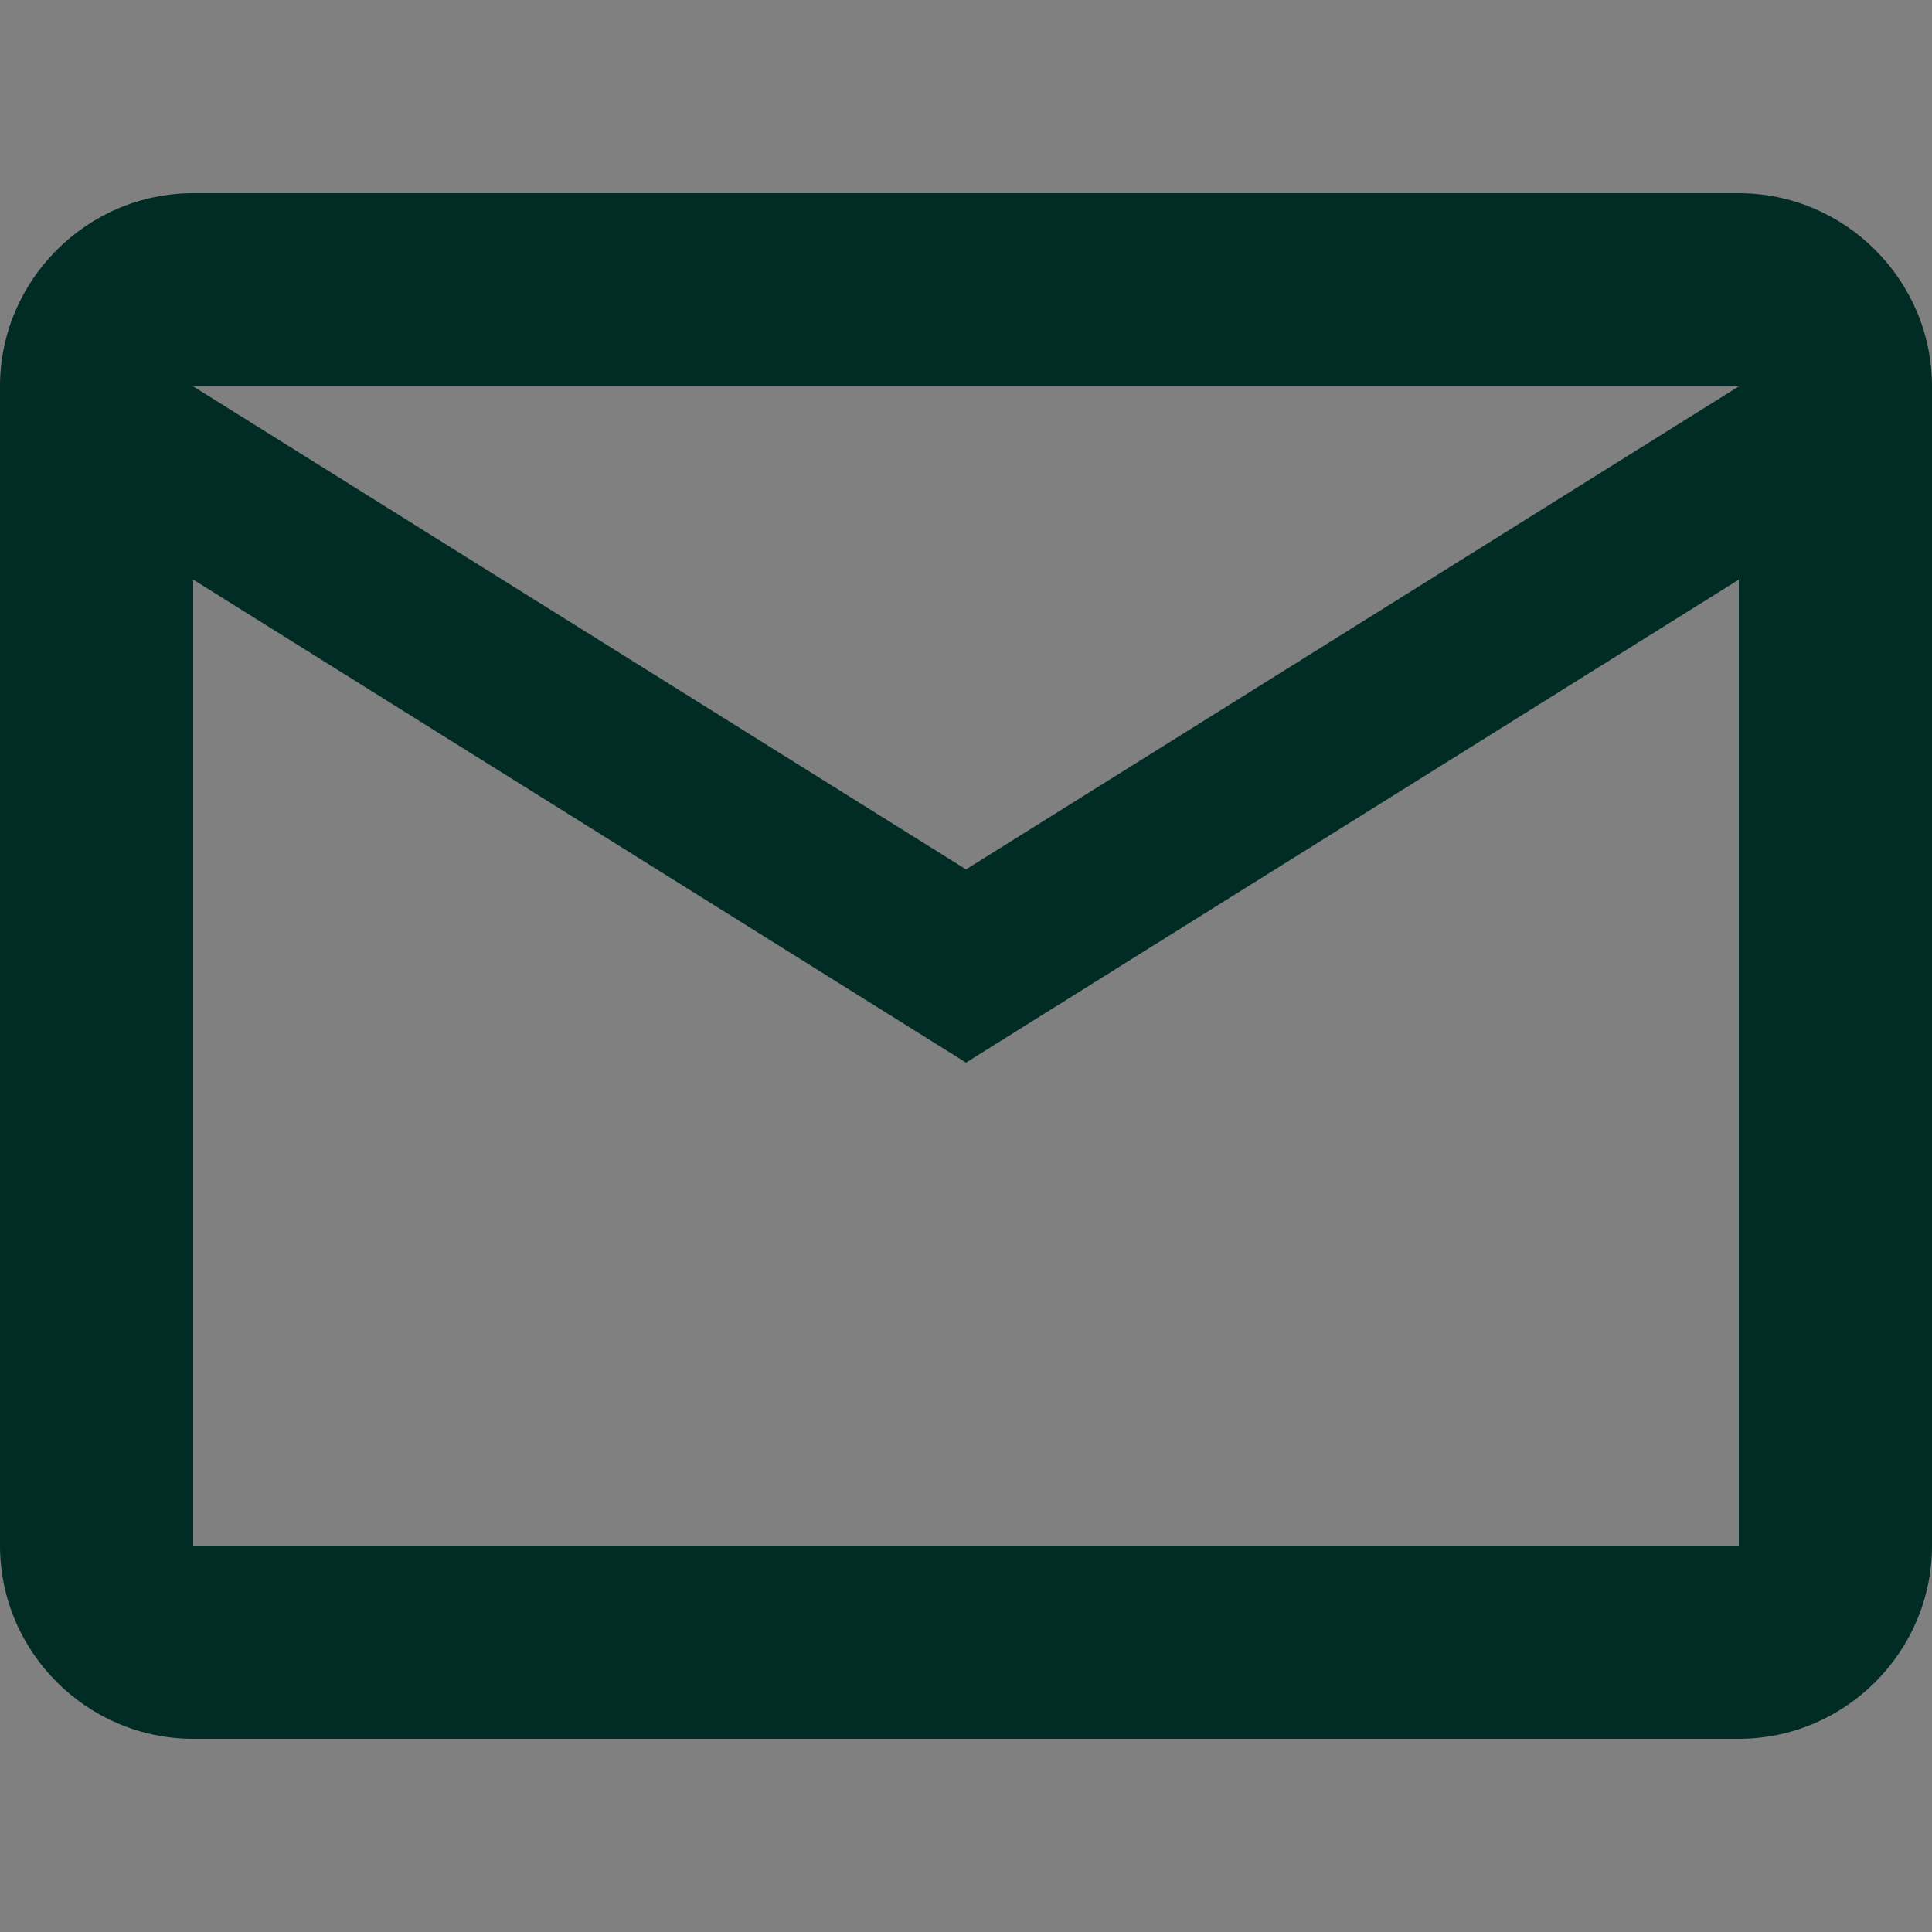 <?xml version="1.0" encoding="utf-8"?>
<!-- Generator: Adobe Illustrator 26.4.1, SVG Export Plug-In . SVG Version: 6.00 Build 0)  -->
<svg version="1.1" id="Livello_1" xmlns="http://www.w3.org/2000/svg" xmlns:xlink="http://www.w3.org/1999/xlink" x="0px" y="0px"
	 viewBox="0 0 20 20" style="enable-background:new 0 0 20 20;" xml:space="preserve">
<rect x="0" y="0" width="20" height="20" fill="#808080" stroke="none"/>
<style type="text/css">
	.st0{fill:#EBEBEB;}
	.st1{fill:#E0E0E0;}
	.st2{fill:#F5F5F5;}
	.st3{fill:#FFFFFF;}
	.st4{fill:#263339;}
	.st5{fill:#465B65;}
	.st6{fill:#00A9BF;}
	.st7{opacity:0.1;fill:#FFFFFF;}
	.st8{opacity:0.2;fill:#020203;}
	.st9{opacity:0.2;fill:#FFFFFF;}
	.st10{opacity:0.3;fill:#020203;}
	.st11{fill:#F9BE9E;}
	.st12{fill:#F3976F;}
	.st13{fill:#012B25;}
</style>
<g>
	<path class="st0" d="M594.88-109.36c-16.89-11.79-18.54-13.32-27.06-29.18l-8.12,16.57c34.75,9.79,64.73,42.63,90.88,67.51
		c26.78,25.49,76.26,63.02,83.52,98.39c9.62-24.36,24.53-21.22,41.84-40.84C718.27-12.85,636.91-79.95,594.88-109.36z"/>
	<path class="st0" d="M675.55,69.18c4.15-11.38,18.46-16.73,29.51-11.75l-0.24-5.16c0.52-3.82,1.8-7.5,3.76-10.82
		c1.96-3.32,4.57-6.22,7.67-8.52c3.1-2.3,6.62-3.96,10.37-4.88s7.64-1.08,11.45-0.47c0.66-8.52,9.55-15.44,17.96-13.99
		c-0.71-3.03-0.53-6.21,0.52-9.14s2.92-5.51,5.38-7.41c2.47-1.9,5.43-3.05,8.54-3.32c3.11-0.26,6.22,0.37,8.97,1.83
		c4.39-2.76,9.52-4.12,14.7-3.88s10.17,2.05,14.29,5.21c4.12,3.15,7.18,7.49,8.76,12.43c1.58,4.94,1.62,10.25,0.1,15.21
		c13.25,10.13,18.03,29.9,10.89,44.95"/>
	<path class="st0" d="M549.3-126.85l23.26-15.83c8.34-1.1,12.8,7.15,12.44,13.09c1.78-0.92,3.81-1.26,5.79-0.95s3.82,1.23,5.24,2.64
		c1.42,1.41,2.36,3.24,2.68,5.22s0,4.01-0.91,5.8c4.75,0.24,8.72,5.14,7.95,9.84c-0.77,4.7-6.13,8.08-10.68,6.78
		c-3.02-0.86-5.48-3.36-8.6-3.71c-2.93-0.33-5.67,1.3-8.47,2.19c-6.97,2.23-14.94-0.28-20.2-5.37
		C552.54-112.25,549.83-119.55,549.3-126.85z"/>
	<path class="st1" d="M564.23-136.79c2.71,0.76,5.25,2.04,7.47,3.78c0.31,0.25,0.54,0.59,0.65,0.98c0.11,0.39,0.09,0.8-0.05,1.18
		c-0.14,0.38-0.39,0.7-0.73,0.93s-0.73,0.34-1.13,0.32h-0.05c2.83,1.97,5.52,4.12,8.07,6.45c0.36,0.32,0.61,0.75,0.71,1.22
		s0.07,0.96-0.12,1.41c-0.18,0.45-0.5,0.83-0.9,1.09s-0.88,0.39-1.36,0.37c-8.71-0.36-17-3.87-23.32-9.88L564.23-136.79z"/>
	<path class="st1" d="M522.75-134.84c0,0,0,0.09,0,0.18c0.19,5.3,1.57,10.49,4.03,15.19c2.46,4.7,5.95,8.78,10.21,11.95l5.37,4.03
		l0.55-16.28L522.75-134.84z"/>
	<path class="st1" d="M545.61-165.46l0.18-0.05c5.07-1.31,10.36-1.46,15.49-0.45c5.13,1.01,9.97,3.16,14.16,6.29l5.33,3.98
		l-15.24,5.09L545.61-165.46z"/>
	<path class="st2" d="M481.28-189.6c1.81-2.42,11.4-2.21,24.96,1.46c8.01,2.15,15.63,5.57,22.57,10.12l45.06,33.63L565-132.53
		l-5.13,6.9l-8.86,11.87l-40.91-30.52c-4-2.98-7.71-6.33-11.07-10.01c-3.38-3.68-6.45-7.63-9.2-11.81
		c-7.61-11.74-10.32-21.08-8.51-23.51"/>
	<path class="st1" d="M543.9-119.54c0.04,0,5.18-6.7,11.5-15.03s11.36-15.12,11.32-15.16c-0.04-0.04-5.18,6.7-11.5,15.03
		C548.91-126.36,543.86-119.58,543.9-119.54z"/>
	<path class="st1" d="M545.37-118.66c0.05,0,5.18-6.7,11.5-15.03c6.32-8.33,11.37-15.12,11.32-15.15
		c-0.05-0.03-5.18,6.69-11.5,15.03C550.38-125.47,545.32-118.69,545.37-118.66z"/>
	<path class="st1" d="M546.79-117.56c0.04,0,5.18-6.69,11.5-15.03c6.32-8.33,11.36-15.13,11.32-15.16
		c-0.04-0.03-5.18,6.69-11.5,15.03C551.8-124.37,546.75-117.59,546.79-117.56z"/>
	<path class="st1" d="M548.21-116.46c0.05,0,5.19-6.7,11.5-15.03c6.31-8.33,11.36-15.12,11.32-15.16s-5.18,6.7-11.5,15.03
		S548.17-116.5,548.21-116.46z"/>
	<path class="st1" d="M549.64-115.36c0.05,0,5.18-6.69,11.5-15.03c6.32-8.33,11.37-15.13,11.32-15.16
		c-0.05-0.03-5.18,6.69-11.5,15.03C554.65-122.17,549.59-115.39,549.64-115.36z"/>
	<path class="st1" d="M534.18-150.07l0.18,0.19c0.13,0.13,0.33,0.28,0.59,0.49c0.51,0.41,1.27,1,2.22,1.72
		c1.88,1.43,4.51,3.37,7.42,5.5s5.57,4.04,7.49,5.42l2.3,1.62l0.63,0.43l0.22,0.15c0,0-0.06-0.07-0.2-0.18l-0.61-0.46l-2.25-1.67
		l-7.46-5.47l-7.47-5.46l-2.25-1.66c-0.26-0.2-0.48-0.34-0.61-0.46C534.32-149.97,534.25-150.02,534.18-150.07z"/>
	<path class="st1" d="M522.75-134.84c0.05,0.04,5.16-6.73,11.42-15.11c6.26-8.38,11.31-15.2,11.26-15.23
		c-0.05-0.03-5.16,6.73-11.42,15.11C527.75-141.7,522.68-134.87,522.75-134.84z"/>
	<path class="st1" d="M547.21-136.48c0,0-0.11,0-0.28,0.08c-0.23,0.13-0.41,0.34-0.51,0.59c-0.08,0.19-0.12,0.39-0.09,0.6
		c0.02,0.2,0.1,0.4,0.22,0.56c0.15,0.21,0.35,0.36,0.59,0.45c0.24,0.09,0.5,0.1,0.74,0.03s0.46-0.21,0.62-0.4
		c0.16-0.2,0.26-0.44,0.28-0.69c0.02-0.2-0.01-0.41-0.09-0.59c-0.08-0.19-0.22-0.35-0.38-0.46c-0.22-0.17-0.49-0.26-0.77-0.25
		c-0.18,0-0.28,0.05-0.28,0.07s0.1,0,0.28,0c0.24,0.03,0.47,0.13,0.66,0.28c0.14,0.11,0.24,0.25,0.31,0.41s0.09,0.34,0.07,0.51
		c-0.03,0.21-0.11,0.41-0.25,0.57c-0.14,0.16-0.32,0.28-0.52,0.35c-0.21,0.05-0.42,0.04-0.62-0.04s-0.38-0.2-0.51-0.36
		c-0.11-0.14-0.18-0.3-0.2-0.48c-0.03-0.17-0.01-0.35,0.06-0.51c0.08-0.23,0.23-0.43,0.43-0.57
		C547.11-136.48,547.21-136.48,547.21-136.48z"/>
	<path class="st1" d="M538.37-142.86c-0.1,0-0.19,0.03-0.28,0.08c-0.23,0.14-0.41,0.35-0.51,0.6c-0.08,0.19-0.11,0.39-0.09,0.59
		c0.02,0.2,0.1,0.39,0.23,0.56c0.14,0.21,0.35,0.37,0.59,0.45c0.24,0.09,0.5,0.1,0.74,0.03c0.24-0.07,0.46-0.21,0.62-0.41
		c0.16-0.2,0.26-0.44,0.27-0.69c0.02-0.2-0.01-0.41-0.09-0.59c-0.08-0.19-0.21-0.35-0.38-0.47c-0.22-0.17-0.49-0.25-0.77-0.25
		c-0.1,0-0.19,0.02-0.28,0.06c0.09,0.01,0.18,0.01,0.28,0c0.24,0.03,0.47,0.12,0.66,0.28c0.14,0.11,0.25,0.25,0.31,0.41
		c0.07,0.16,0.09,0.34,0.06,0.51c-0.02,0.21-0.1,0.42-0.24,0.58c-0.14,0.17-0.32,0.28-0.53,0.34c-0.21,0.06-0.43,0.05-0.63-0.02
		s-0.38-0.2-0.5-0.38c-0.11-0.14-0.18-0.3-0.2-0.48s-0.01-0.35,0.06-0.51c0.08-0.23,0.23-0.43,0.42-0.57
		C538.28-142.81,538.38-142.85,538.37-142.86z"/>
	<path class="st1" d="M580.18-114.49c0.49-0.17,1.03-0.14,1.51,0.08c0.47,0.22,0.84,0.62,1.02,1.11c0.18,0.49,0.16,1.03-0.05,1.51
		c-0.21,0.48-0.61,0.85-1.09,1.04c-0.49,0.19-1.03,0.18-1.51-0.03c-0.48-0.21-0.86-0.59-1.06-1.08c-0.2-0.48-0.2-1.02,0-1.51
		c0.2-0.48,0.58-0.87,1.06-1.08"/>
	<path class="st3" d="M502.16-163.24c0.69,1.92,1.93,3.6,3.57,4.82c1.64,1.22,3.6,1.92,5.64,2.02c2.04,0.1,4.06-0.4,5.81-1.45
		c1.75-1.05,3.15-2.59,4.03-4.44c0.87-1.84,1.18-3.91,0.88-5.93c-0.3-2.02-1.19-3.9-2.56-5.42c-1.37-1.51-3.16-2.59-5.14-3.08
		s-4.06-0.4-5.98,0.29c-2.58,0.92-4.68,2.83-5.85,5.3S501.24-165.82,502.16-163.24z"/>
	<path class="st1" d="M502.16-163.24c-0.2-0.82-0.36-1.65-0.46-2.48c-0.19-2.3,0.4-4.59,1.67-6.52c0.87-1.32,2.03-2.42,3.4-3.21
		c1.57-0.9,3.36-1.37,5.17-1.36c2,0.02,3.94,0.63,5.6,1.75c1.78,1.2,3.13,2.94,3.86,4.96c0.72,2.02,0.78,4.22,0.16,6.28
		c-0.57,1.91-1.7,3.62-3.23,4.9c-1.3,1.08-2.85,1.82-4.51,2.15s-3.38,0.24-4.99-0.27c-2.2-0.68-4.11-2.08-5.42-3.99
		c-0.45-0.71-0.86-1.45-1.23-2.22c0.05,0.22,0.12,0.43,0.21,0.63c0.08,0.26,0.19,0.52,0.32,0.77c0.16,0.33,0.34,0.65,0.54,0.95
		c1.09,1.68,2.64,3,4.46,3.82s3.84,1.09,5.82,0.78c1.86-0.3,3.61-1.09,5.05-2.3c0.79-0.63,1.48-1.39,2.04-2.24
		c0.6-0.87,1.05-1.84,1.35-2.85c0.65-2.15,0.59-4.45-0.16-6.56c-0.76-2.11-2.17-3.93-4.03-5.17c-1.73-1.16-3.76-1.79-5.84-1.79
		c-1.89-0.01-3.74,0.49-5.37,1.45c-1.72,1.01-3.11,2.5-4.01,4.29s-1.26,3.79-1.04,5.78c0.03,0.36,0.1,0.73,0.18,1.08
		c0.05,0.26,0.12,0.52,0.21,0.77C501.98-163.64,502.06-163.43,502.16-163.24z"/>
	<path class="st1" d="M481.28-189.6c1.81-2.42,11.4-2.21,24.96,1.46l-16.45,22.04C482.17-177.84,479.47-187.18,481.28-189.6z"/>
	<path class="st1" d="M481.28-189.6c0,0-0.09,0.15-0.27,0.46c-0.19,0.49-0.29,1.01-0.31,1.53c0.04,2.03,0.42,4.04,1.12,5.95
		c1.65,5.01,5.08,11.98,10.69,19.73c3.11,4.22,6.57,8.17,10.34,11.81c2.13,2.02,4.37,3.92,6.71,5.69l7.49,5.6l33.78,25.24l0.18,0.13
		l0.13-0.18l11.43-15.33c3.91-5.25,7.76-10.4,11.42-15.33l0.13-0.18l-0.18-0.14l-33.81-25.19l-7.49-5.54l-3.58-2.67
		c-1.21-0.86-2.45-1.59-3.67-2.3c-4.55-2.6-9.33-4.77-14.29-6.47c-4.07-1.34-8.23-2.42-12.44-3.24c-3.15-0.64-6.35-1.04-9.57-1.2
		c-2.03-0.15-4.06,0.03-6.03,0.54c-0.29,0.1-0.57,0.22-0.84,0.35c-0.19,0.11-0.38,0.23-0.55,0.36c-0.25,0.25-0.37,0.39-0.37,0.39
		l0.39-0.36c0.18-0.12,0.37-0.24,0.56-0.34c0.27-0.13,0.56-0.24,0.84-0.33c1.96-0.46,3.99-0.61,6-0.45c3.2,0.19,6.39,0.61,9.53,1.27
		c4.19,0.84,8.33,1.94,12.39,3.29c4.93,1.71,9.69,3.89,14.21,6.49c1.22,0.71,2.45,1.46,3.63,2.3l3.57,2.68l7.5,5.6l33.78,25.24
		l-0.05-0.31l-11.43,15.33l-11.42,15.33l0.31-0.05l-33.79-25.24l-7.5-5.59c-2.34-1.75-4.57-3.64-6.7-5.64
		c-3.77-3.61-7.23-7.54-10.33-11.73c-5.63-7.67-9.08-14.62-10.78-19.6c-0.7-1.89-1.1-3.88-1.18-5.9c0.01-0.52,0.09-1.04,0.26-1.53
		C481.28-189.44,481.28-189.6,481.28-189.6z"/>
	<path class="st1" d="M512.71-159.04c0.02-0.7-0.04-1.39-0.18-2.08c-0.18-1.27-0.49-3.01-0.87-4.93l-1-4.91
		c-0.09-0.69-0.26-1.37-0.48-2.02c-0.03,0.7,0.03,1.4,0.18,2.08c0.18,1.27,0.49,3.02,0.87,4.94c0.38,1.92,0.71,3.48,1,4.9
		C512.32-160.37,512.48-159.7,512.71-159.04z"/>
	<path class="st1" d="M514.55-161.46c-0.02-1.52-0.19-3.04-0.51-4.52c-0.17-1.51-0.49-3-0.96-4.45c0.02,1.52,0.19,3.04,0.51,4.52
		C513.76-164.4,514.08-162.91,514.55-161.46z"/>
	<path class="st0" d="M766.47-25.47l-21.8-10.58c-0.72-0.36-1.27-0.98-1.53-1.74s-0.22-1.59,0.13-2.31l14.68-30.15
		c0.36-0.72,0.98-1.27,1.74-1.53s1.59-0.22,2.31,0.13l13.8,6.73l5.33,16.23l-10.63,21.84c-0.36,0.71-0.99,1.25-1.74,1.51
		S767.2-25.13,766.47-25.47z"/>
	<path class="st1" d="M775.83-64.94l-4.13,8.49c-0.16,0.33-0.26,0.69-0.28,1.06s0.03,0.74,0.15,1.09c0.12,0.35,0.31,0.67,0.55,0.95
		s0.54,0.5,0.87,0.66l8.16,3.98L775.83-64.94z"/>
	<path class="st3" d="M770.04-57.7c-0.05,0.11-2.35-0.9-5.14-2.25c-1.71-0.76-3.37-1.64-4.94-2.65c1.77,0.62,3.49,1.38,5.14,2.26
		C766.81-59.59,768.46-58.71,770.04-57.7z"/>
	<path class="st3" d="M774.21-49.73c-0.05,0.11-3.83-1.61-8.39-3.83c-4.55-2.22-8.25-4.12-8.2-4.23c0.05-0.11,3.83,1.61,8.4,3.83
		C770.58-51.74,774.26-49.85,774.21-49.73z"/>
	<path class="st3" d="M773.75-45c-0.05,0.11-4.14-1.77-9.13-4.21c-4.99-2.44-9-4.49-8.95-4.6c0.05-0.11,4.14,1.77,9.14,4.2
		C769.81-47.17,773.8-45.1,773.75-45z"/>
	<path class="st3" d="M771.91-41.22c-0.05,0.11-4.14-1.77-9.13-4.21c-4.99-2.44-9-4.49-8.95-4.6c0.05-0.11,4.14,1.77,9.14,4.2
		C767.97-43.39,771.96-41.32,771.91-41.22z"/>
	<path class="st3" d="M770.07-37.44c-0.05,0.11-4.14-1.77-9.14-4.21c-5-2.44-8.99-4.49-8.94-4.6s4.14,1.77,9.14,4.2
		C766.13-39.61,770.12-37.54,770.07-37.44z"/>
	<path class="st3" d="M768.23-33.66c-0.05,0.11-4.15-1.77-9.14-4.21c-4.99-2.44-8.99-4.49-8.94-4.6s4.14,1.77,9.13,4.2
		C764.27-35.83,768.28-33.75,768.23-33.66z"/>
	<path class="st2" d="M467.42-133.84c-0.35,5.21-2.25,10.19-5.43,14.33c-3.19,4.13-7.53,7.23-12.48,8.89
		c-4.95,1.66-10.28,1.82-15.32,0.45c-5.04-1.37-9.56-4.2-12.98-8.13c-3.43-3.94-5.61-8.8-6.27-13.98
		c-0.66-5.18,0.23-10.44,2.55-15.11c2.33-4.67,5.99-8.55,10.52-11.14c4.53-2.59,9.73-3.78,14.94-3.42
		c6.97,0.48,13.47,3.71,18.06,8.98S467.9-140.81,467.42-133.84z"/>
	<path class="st0" d="M461.16-134.27c-0.27,3.97-1.71,7.77-4.14,10.92c-2.43,3.15-5.74,5.51-9.51,6.77
		c-3.77,1.27-7.83,1.39-11.67,0.34c-3.84-1.04-7.28-3.2-9.89-6.2c-2.61-3-4.28-6.71-4.78-10.65s0.17-7.95,1.95-11.51
		s4.56-6.51,8.02-8.49c3.45-1.97,7.41-2.88,11.38-2.6c2.63,0.18,5.2,0.88,7.56,2.05c2.36,1.17,4.47,2.8,6.2,4.79
		c1.73,1.99,3.06,4.3,3.89,6.8C461-139.55,461.34-136.91,461.16-134.27z"/>
	<path class="st1" d="M461.2-134.9c-0.12,0-0.15-0.9-0.36-2.45c-0.3-2.19-0.93-4.32-1.89-6.31c-1.41-2.93-3.52-5.48-6.13-7.41
		c-0.75-0.57-1.53-1.08-2.35-1.53c-0.85-0.46-1.74-0.86-2.65-1.2c-0.95-0.34-1.92-0.61-2.91-0.81c-1.01-0.2-2.04-0.32-3.07-0.37
		c-1.02-0.03-2.05,0.01-3.07,0.12c-1,0.12-1.99,0.32-2.96,0.59c-0.94,0.26-1.85,0.59-2.74,0.99c-0.85,0.37-1.68,0.81-2.46,1.32
		c-1.46,0.92-2.8,2.02-3.98,3.29c-1.03,1.11-1.93,2.33-2.69,3.63c-1.1,1.91-1.89,3.98-2.36,6.13c-0.33,1.53-0.42,2.42-0.54,2.42
		s-0.2-0.9-0.05-2.51c0.25-2.3,0.93-4.52,2-6.57c0.74-1.42,1.64-2.75,2.69-3.96c1.22-1.39,2.62-2.62,4.16-3.63
		c0.83-0.55,1.71-1.04,2.61-1.46c0.95-0.44,1.93-0.81,2.94-1.1c1.04-0.3,2.11-0.52,3.19-0.66c1.11-0.13,2.23-0.18,3.34-0.14
		c1.12,0.05,2.23,0.18,3.33,0.4c1.06,0.22,2.11,0.52,3.12,0.9c3.66,1.38,6.85,3.77,9.2,6.9c0.96,1.29,1.76,2.69,2.38,4.16
		c0.91,2.12,1.41,4.4,1.49,6.71C461.46-135.78,461.29-134.9,461.2-134.9z"/>
	<path class="st1" d="M445.13-129.71c0.06-1.09-0.81-1.73-2.12-2.3l-0.25,4.31C444.34-127.94,445.07-128.72,445.13-129.71z
		 M440.17-137.53l0.25-4.43c-1.67,0.28-2.38,1.15-2.44,2.18C437.92-138.76,438.82-138.02,440.17-137.53z M442.53-123.56l-0.19,3.5
		l-3.12-0.17l0.19-3.4c-3.07-0.36-6-1.49-7.67-2.93l1.92-3.72c1.72,1.35,3.77,2.23,5.93,2.55l0.29-5.21
		c-3.42-1.03-7.23-2.4-6.98-6.9c0.18-3.3,2.74-6.02,7.67-6.3l0.2-3.47l3.12,0.17l-0.19,3.4c2.23,0.26,4.37,1.05,6.23,2.3l-1.77,3.75
		c-1.43-0.93-3.02-1.57-4.69-1.89l-0.29,5.31c3.42,1,7.16,2.38,6.9,6.78C449.99-126.56,447.46-123.88,442.53-123.56z"/>
	<path class="st2" d="M809.33-213.49c-0.27,3.98-1.71,7.79-4.15,10.95s-5.75,5.52-9.53,6.8c-3.78,1.27-7.85,1.39-11.7,0.35
		c-3.85-1.04-7.3-3.21-9.92-6.21c-2.62-3.01-4.29-6.72-4.79-10.68c-0.51-3.96,0.17-7.97,1.95-11.54s4.58-6.53,8.04-8.51
		c3.46-1.98,7.43-2.89,11.41-2.61c5.33,0.37,10.29,2.84,13.79,6.86C807.93-224.07,809.7-218.82,809.33-213.49z"/>
	<path class="st0" d="M804.55-213.83c-0.21,3.02-1.31,5.92-3.17,8.32c-1.85,2.4-4.38,4.19-7.25,5.16c-2.87,0.96-5.97,1.05-8.9,0.26
		c-2.93-0.79-5.55-2.44-7.54-4.73c-1.99-2.29-3.26-5.11-3.65-8.12c-0.39-3.01,0.13-6.06,1.48-8.78c1.35-2.72,3.47-4.97,6.1-6.48
		s5.65-2.2,8.67-2c2.01,0.14,3.97,0.67,5.78,1.57c1.8,0.9,3.42,2.14,4.74,3.66c1.32,1.52,2.33,3.28,2.98,5.2
		C804.43-217.86,804.69-215.84,804.55-213.83z"/>
	<path class="st1" d="M804.58-214.31c-0.15-0.62-0.25-1.24-0.28-1.88c-0.23-1.67-0.71-3.29-1.43-4.81c-0.5-1.04-1.12-2.02-1.84-2.93
		c-0.82-1.03-1.78-1.96-2.84-2.74c-0.58-0.43-1.18-0.81-1.82-1.14c-0.65-0.36-1.33-0.67-2.03-0.92c-0.72-0.26-1.46-0.47-2.22-0.62
		c-0.78-0.15-1.56-0.24-2.35-0.28c-0.79-0.02-1.58,0.01-2.37,0.1c-0.78,0.09-1.55,0.23-2.3,0.44c-0.71,0.2-1.41,0.46-2.09,0.77
		c-0.65,0.29-1.28,0.63-1.89,1.01c-2.1,1.33-3.85,3.14-5.09,5.29c-0.84,1.46-1.45,3.04-1.81,4.69c-0.07,0.63-0.21,1.25-0.41,1.85
		c-0.13-0.63-0.13-1.28,0-1.92c0.2-1.75,0.72-3.46,1.53-5.02c0.56-1.1,1.26-2.13,2.06-3.07c0.93-1.06,2-2,3.17-2.78
		c0.64-0.42,1.31-0.79,2.01-1.12c0.74-0.33,1.5-0.6,2.28-0.81c0.8-0.23,1.61-0.4,2.44-0.51c0.85-0.1,1.7-0.14,2.55-0.11
		c0.85,0.04,1.7,0.14,2.54,0.31c0.81,0.16,1.61,0.4,2.39,0.69c0.75,0.28,1.47,0.62,2.17,1.01c0.67,0.37,1.31,0.79,1.91,1.27
		c1.12,0.87,2.11,1.88,2.95,3.01c0.73,0.98,1.34,2.05,1.82,3.17c0.69,1.62,1.08,3.36,1.13,5.12
		C804.85-215.58,804.78-214.92,804.58-214.31z"/>
	<path class="st1" d="M792.3-210.34c0.05-0.84-0.62-1.33-1.63-1.74l-0.18,3.29C791.7-208.99,792.26-209.58,792.3-210.34z
		 M788.52-216.32l0.19-3.39c-1.28,0.21-1.82,0.88-1.86,1.66C786.8-217.26,787.49-216.71,788.52-216.32z M790.32-205.64l-0.15,2.68
		l-2.38-0.14l0.14-2.6c-2.11-0.18-4.13-0.96-5.83-2.24l1.47-2.84c1.32,1.03,2.88,1.71,4.53,1.95l0.22-3.99
		c-2.61-0.77-5.52-1.84-5.37-5.25c0.14-2.53,2.09-4.6,5.89-4.81l0.15-2.65l2.38,0.13l-0.15,2.6c1.7,0.19,3.33,0.78,4.76,1.72
		l-1.35,2.87c-1.09-0.71-2.3-1.2-3.58-1.44l-0.23,4.06c2.61,0.77,5.47,1.81,5.29,5.18C796.02-207.94,794.08-205.89,790.32-205.64z"
		/>
	<path class="st2" d="M579.08-66.22c0.42,2.85-0.01,5.76-1.24,8.37c-1.23,2.61-3.21,4.79-5.68,6.27c-2.47,1.48-5.33,2.2-8.21,2.05
		c-2.88-0.14-5.65-1.14-7.97-2.86c-2.31-1.72-4.07-4.09-5.03-6.8c-0.97-2.72-1.11-5.66-0.4-8.45c0.7-2.8,2.22-5.32,4.36-7.25
		c2.14-1.93,4.8-3.19,7.66-3.6c3.82-0.56,7.7,0.42,10.79,2.72C576.45-73.46,578.51-70.03,579.08-66.22z"/>
	<path class="st0" d="M575.64-65.72c0.32,2.17-0.01,4.4-0.95,6.38c-0.94,1.99-2.45,3.65-4.34,4.78c-1.89,1.13-4.07,1.67-6.26,1.56
		s-4.31-0.87-6.07-2.18s-3.1-3.12-3.83-5.19c-0.74-2.07-0.84-4.32-0.3-6.45c0.54-2.13,1.7-4.05,3.33-5.53s3.67-2.43,5.84-2.74
		c2.91-0.43,5.87,0.32,8.23,2.08C573.65-71.25,575.22-68.63,575.64-65.72z"/>
	<path class="st1" d="M575.57-66.06c-0.21-0.4-0.37-0.83-0.48-1.27c-0.42-1.15-1.01-2.22-1.76-3.19c-1.1-1.42-2.53-2.55-4.17-3.28
		c-0.47-0.22-0.95-0.4-1.45-0.54c-0.5-0.15-1.01-0.26-1.53-0.34c-1.12-0.15-2.25-0.12-3.37,0.07c-0.56,0.11-1.11,0.25-1.66,0.43
		c-0.53,0.18-1.04,0.41-1.53,0.67c-0.47,0.25-0.93,0.53-1.36,0.85c-0.41,0.31-0.81,0.64-1.17,1c-0.68,0.67-1.28,1.42-1.76,2.25
		c-0.43,0.73-0.77,1.5-1.03,2.3c-0.37,1.16-0.55,2.38-0.55,3.6c0.04,0.45,0.04,0.91,0,1.36c-0.2-0.42-0.31-0.88-0.32-1.35
		c-0.14-1.27-0.03-2.55,0.31-3.78c0.23-0.86,0.57-1.68,0.99-2.46c0.49-0.89,1.1-1.72,1.82-2.45c0.39-0.4,0.8-0.76,1.24-1.1
		c0.46-0.35,0.95-0.67,1.46-0.94c0.53-0.28,1.08-0.53,1.64-0.73c1.17-0.41,2.4-0.62,3.63-0.64c0.6-0.01,1.2,0.04,1.79,0.12
		c0.57,0.08,1.14,0.21,1.69,0.38c0.52,0.16,1.04,0.37,1.53,0.61c0.92,0.44,1.78,1,2.55,1.67c0.67,0.58,1.27,1.24,1.78,1.97
		c0.74,1.04,1.28,2.21,1.59,3.44C575.58-66.98,575.62-66.52,575.57-66.06z"/>
	<path class="st1" d="M567.53-61.37c-0.1-0.6-0.64-0.84-1.42-0.98l0.38,2.36c0.83-0.33,1.13-0.83,1.04-1.36V-61.37z M563.94-65.01
		l-0.38-2.41c-0.87,0.34-1.15,0.9-1.07,1.46C562.57-65.4,563.15-65.13,563.94-65.01z M566.85-57.75l0.31,1.91l-1.7,0.28l-0.3-1.86
		c-1.53,0.19-3.07-0.05-4.47-0.69l0.61-2.23c1.09,0.53,2.3,0.76,3.5,0.68l-0.45-2.85c-1.97-0.15-4.19-0.44-4.6-2.88
		c-0.29-1.81,0.77-3.57,3.42-4.31l-0.3-1.89l1.7-0.28l0.3,1.86c1.23-0.13,2.47,0.04,3.63,0.48l-0.51,2.23
		c-0.88-0.33-1.81-0.49-2.75-0.47l0.47,2.91c1.96,0.14,4.15,0.44,4.53,2.84C570.53-60.24,569.48-58.5,566.85-57.75z"/>
	<path class="st2" d="M326.19-22.41V-6.4c0,0.2-0.08,0.4-0.22,0.54c-0.14,0.14-0.34,0.22-0.54,0.22h-1.37c-0.2,0-0.4,0.08-0.54,0.22
		c-0.14,0.14-0.22,0.34-0.22,0.54v0.32c0,0.2,0.08,0.4,0.22,0.54c0.14,0.14,0.34,0.22,0.54,0.22h1.35c0.2,0,0.4,0.08,0.54,0.22
		c0.14,0.14,0.22,0.34,0.22,0.54v10.2c0,0.2,0.08,0.4,0.22,0.54c0.14,0.14,0.34,0.22,0.54,0.22h53.36c0.2,0,0.4-0.08,0.54-0.22
		c0.14-0.14,0.22-0.34,0.22-0.54v-9.02c0-0.2-0.08-0.4-0.22-0.54c-0.14-0.14-0.34-0.22-0.54-0.22h-2.48c-0.2,0-0.4-0.08-0.54-0.22
		c-0.14-0.14-0.22-0.34-0.22-0.54v-0.77c0-0.2,0.08-0.4,0.22-0.54c0.14-0.14,0.34-0.22,0.54-0.22h2.48c0.2,0,0.4-0.08,0.54-0.22
		c0.14-0.14,0.22-0.34,0.22-0.54v-2.02c0-0.2,0.08-0.4,0.22-0.54c0.14-0.14,0.34-0.22,0.54-0.22h0.22c0.2,0,0.4-0.08,0.54-0.22
		c0.14-0.14,0.22-0.34,0.22-0.54s-0.08-0.4-0.22-0.54c-0.14-0.14-0.34-0.22-0.54-0.22h-0.44c-0.2,0-0.4-0.08-0.54-0.22
		s-0.22-0.34-0.22-0.54v-11.66c0-0.2-0.08-0.4-0.22-0.54c-0.14-0.14-0.34-0.22-0.54-0.22h-53.08c-0.1,0-0.21,0.01-0.3,0.05
		c-0.1,0.04-0.18,0.09-0.26,0.16c-0.07,0.07-0.13,0.16-0.17,0.25C326.21-22.62,326.19-22.51,326.19-22.41z"/>
	<path class="st1" d="M366.55-22.36V7.1c0,0.2,0.08,0.4,0.22,0.54c0.14,0.14,0.34,0.22,0.54,0.22h13.03c0.2,0,0.4-0.08,0.54-0.22
		c0.14-0.14,0.22-0.34,0.22-0.54v-9.13c0-0.2-0.08-0.4-0.22-0.54c-0.14-0.14-0.34-0.22-0.54-0.22h-2.48c-0.2,0-0.4-0.08-0.54-0.22
		c-0.14-0.14-0.22-0.34-0.22-0.54V-4.1c0-0.2,0.08-0.4,0.22-0.54s0.34-0.22,0.54-0.22l2.45,0.05c0.2,0,0.4-0.08,0.54-0.22
		c0.14-0.14,0.22-0.34,0.22-0.54v-1.89c0-0.2,0.08-0.4,0.22-0.54c0.14-0.14,0.34-0.22,0.54-0.22h0.24c0.1,0,0.21-0.02,0.3-0.06
		s0.18-0.1,0.25-0.18c0.07-0.08,0.13-0.17,0.16-0.26s0.05-0.2,0.04-0.31V-9.3c0-0.2-0.08-0.4-0.22-0.54
		c-0.14-0.14-0.34-0.22-0.54-0.22h-0.61c-0.2,0-0.4-0.08-0.54-0.22s-0.22-0.34-0.22-0.54v-11.58c0-0.2-0.08-0.4-0.22-0.54
		s-0.34-0.22-0.54-0.22l-12.66,0.05c-0.2,0.01-0.39,0.09-0.53,0.23C366.63-22.75,366.55-22.56,366.55-22.36z"/>
	<path class="st1" d="M367.59-3.94c0,0.11-9.97,0.19-22.23,0.19c-12.27,0-22.23-0.08-22.23-0.19c0-0.11,9.97-0.2,22.23-0.2
		C357.63-4.14,367.59-4.05,367.59-3.94z"/>
	<path class="st1" d="M367.59-5.73c0,0.11-9.97,0.2-22.23,0.2c-12.27,0-22.23-0.09-22.23-0.2c0-0.11,9.97-0.19,22.23-0.19
		C357.63-5.93,367.59-5.84,367.59-5.73z"/>
	<path class="st1" d="M370.45-10.54c0,0.11-9.97,0.19-22.23,0.19c-12.27,0-22.23-0.08-22.23-0.19c0-0.11,9.97-0.2,22.23-0.2
		C360.48-10.74,370.45-10.66,370.45-10.54z"/>
	<path class="st1" d="M370.72,2.57c0,0.11-9.97,0.2-22.23,0.2c-12.27,0-22.23-0.09-22.23-0.2c0-0.11,9.97-0.19,22.23-0.19
		C360.76,2.38,370.72,2.46,370.72,2.57z"/>
	<path class="st2" d="M330.34,8.02v16.02c0,0.2-0.08,0.4-0.22,0.54c-0.14,0.14-0.34,0.22-0.54,0.22h-1.38c-0.2,0-0.4,0.08-0.54,0.22
		c-0.14,0.14-0.22,0.34-0.22,0.54v0.32c0,0.2,0.08,0.4,0.22,0.54c0.14,0.14,0.34,0.22,0.54,0.22h1.35c0.2,0,0.4,0.08,0.54,0.22
		s0.22,0.34,0.22,0.54v10.19c0,0.2,0.08,0.4,0.22,0.54c0.14,0.14,0.34,0.22,0.54,0.22h53.35c0.2,0,0.4-0.08,0.54-0.22
		c0.14-0.14,0.22-0.34,0.22-0.54V28.6c0-0.2-0.08-0.4-0.22-0.54c-0.14-0.14-0.34-0.22-0.54-0.22h-2.48c-0.2,0-0.4-0.08-0.54-0.22
		c-0.14-0.14-0.22-0.34-0.22-0.54V26.3c0-0.2,0.08-0.4,0.22-0.54c0.14-0.14,0.34-0.22,0.54-0.22h2.48c0.2,0,0.4-0.08,0.54-0.22
		s0.22-0.34,0.22-0.54v-1.92c0-0.2,0.08-0.4,0.22-0.54c0.14-0.14,0.34-0.22,0.54-0.22h0.21c0.2,0,0.4-0.08,0.54-0.22
		c0.14-0.14,0.22-0.34,0.22-0.54c0-0.2-0.08-0.4-0.22-0.54c-0.14-0.14-0.34-0.22-0.54-0.22h-0.55c-0.2,0-0.4-0.08-0.54-0.22
		s-0.22-0.34-0.22-0.54V8.02c0-0.2-0.08-0.4-0.22-0.54s-0.34-0.22-0.54-0.22h-52.95c-0.1,0-0.21,0.01-0.3,0.05
		c-0.1,0.04-0.18,0.09-0.26,0.16c-0.07,0.07-0.13,0.16-0.17,0.25C330.36,7.81,330.34,7.92,330.34,8.02z"/>
	<path class="st1" d="M370.7,8.07v29.49c0,0.2,0.08,0.4,0.22,0.54c0.14,0.14,0.34,0.22,0.54,0.22h13.03c0.2,0,0.4-0.08,0.54-0.22
		c0.14-0.14,0.22-0.34,0.22-0.54V28.4c0-0.2-0.08-0.4-0.22-0.54c-0.14-0.14-0.34-0.22-0.54-0.22h-2.48c-0.2,0-0.4-0.08-0.54-0.22
		c-0.14-0.14-0.22-0.34-0.22-0.54v-0.54c0-0.1,0.02-0.21,0.06-0.3c0.04-0.1,0.1-0.18,0.18-0.25c0.08-0.07,0.17-0.13,0.26-0.16
		c0.1-0.04,0.2-0.05,0.31-0.04l2.45,0.05c0.1,0.01,0.21-0.01,0.31-0.04c0.1-0.04,0.19-0.09,0.26-0.16c0.08-0.07,0.14-0.16,0.18-0.25
		c0.04-0.1,0.06-0.2,0.06-0.3v-2.01c0-0.2,0.08-0.4,0.22-0.54c0.14-0.14,0.34-0.22,0.54-0.22h0.24c0.1,0,0.21-0.02,0.3-0.06
		c0.1-0.04,0.18-0.1,0.25-0.18c0.07-0.08,0.13-0.17,0.16-0.26s0.05-0.2,0.04-0.31v-0.23c0-0.2-0.08-0.4-0.22-0.54
		c-0.14-0.14-0.34-0.22-0.54-0.22h-0.61c-0.2,0-0.4-0.08-0.54-0.22c-0.14-0.14-0.22-0.34-0.22-0.54V8.02c0-0.2-0.08-0.4-0.22-0.54
		c-0.14-0.14-0.34-0.22-0.54-0.22L371.52,7.3c-0.11-0.01-0.21,0.01-0.31,0.04c-0.1,0.04-0.19,0.09-0.27,0.16
		c-0.08,0.07-0.14,0.16-0.18,0.26C370.72,7.86,370.7,7.96,370.7,8.07z"/>
	<path class="st1" d="M371.74,26.49c0,0.11-9.97,0.19-22.23,0.19s-22.23-0.08-22.23-0.19c0-0.11,9.97-0.2,22.23-0.2
		S371.74,26.38,371.74,26.49z"/>
	<path class="st1" d="M371.74,24.69c0,0.11-9.97,0.2-22.23,0.2s-22.23-0.08-22.23-0.2s9.97-0.19,22.23-0.19
		S371.74,24.59,371.74,24.69z"/>
	<path class="st1" d="M374.59,19.92c0,0.11-9.97,0.19-22.23,0.19c-12.27,0-22.23-0.08-22.23-0.19c0-0.11,9.97-0.2,22.23-0.2
		C364.63,19.72,374.59,19.78,374.59,19.92z"/>
	<path class="st1" d="M374.86,33c0,0.11-9.97,0.2-22.23,0.2S330.4,33.11,330.4,33s9.97-0.19,22.23-0.19S374.86,32.89,374.86,33z"/>
	<path class="st2" d="M325.53,38.04v16.01c0,0.2-0.08,0.4-0.22,0.54c-0.14,0.14-0.34,0.22-0.54,0.22h-1.38
		c-0.2,0-0.4,0.08-0.54,0.22c-0.14,0.14-0.22,0.34-0.22,0.54v0.37c0,0.2,0.08,0.4,0.22,0.54c0.14,0.14,0.34,0.22,0.54,0.22h1.35
		c0.2,0,0.4,0.08,0.54,0.22c0.14,0.14,0.22,0.34,0.22,0.54v10.2c0,0.2,0.08,0.4,0.22,0.54c0.14,0.14,0.34,0.22,0.54,0.22h53.35
		c0.2,0,0.4-0.08,0.54-0.22c0.14-0.14,0.22-0.34,0.22-0.54v-9.06c0-0.2-0.08-0.4-0.22-0.54c-0.14-0.14-0.34-0.22-0.54-0.22h-2.48
		c-0.2,0-0.4-0.08-0.54-0.22c-0.14-0.14-0.22-0.34-0.22-0.54v-0.77c0-0.2,0.08-0.4,0.22-0.54c0.14-0.14,0.34-0.22,0.54-0.22h2.48
		c0.2,0,0.4-0.08,0.54-0.22s0.22-0.34,0.22-0.54v-1.91c0-0.2,0.08-0.4,0.22-0.54s0.34-0.22,0.54-0.22h0.21c0.2,0,0.4-0.08,0.54-0.22
		c0.14-0.14,0.22-0.34,0.22-0.54s-0.08-0.4-0.22-0.54c-0.14-0.14-0.34-0.22-0.54-0.22h-0.55c-0.2,0-0.4-0.08-0.54-0.22
		c-0.14-0.14-0.22-0.34-0.22-0.54V38.04c0-0.2-0.08-0.4-0.22-0.54s-0.34-0.22-0.54-0.22h-52.95c-0.1,0-0.21,0.01-0.3,0.05
		c-0.1,0.04-0.18,0.09-0.26,0.16c-0.07,0.07-0.13,0.16-0.17,0.25C325.55,37.84,325.53,37.94,325.53,38.04z"/>
	<path class="st1" d="M365.88,38.09v29.46c0,0.2,0.08,0.4,0.22,0.54c0.14,0.14,0.34,0.22,0.54,0.22h13.03c0.2,0,0.4-0.08,0.54-0.22
		c0.14-0.14,0.22-0.34,0.22-0.54v-9.13c0-0.2-0.08-0.4-0.22-0.54c-0.14-0.14-0.34-0.22-0.54-0.22h-2.48c-0.2,0-0.4-0.08-0.54-0.22
		c-0.14-0.14-0.22-0.34-0.22-0.54v-0.53c0-0.1,0.02-0.21,0.06-0.3s0.1-0.18,0.18-0.25c0.08-0.07,0.17-0.13,0.26-0.16
		c0.1-0.04,0.2-0.05,0.31-0.04l2.45,0.05c0.1,0.01,0.21-0.01,0.31-0.04c0.1-0.04,0.19-0.09,0.26-0.16c0.08-0.07,0.14-0.16,0.18-0.25
		c0.04-0.1,0.06-0.2,0.06-0.3v-1.99c0-0.2,0.08-0.4,0.22-0.54c0.14-0.14,0.34-0.22,0.54-0.22h0.23c0.1,0,0.21-0.02,0.3-0.06
		c0.1-0.04,0.18-0.1,0.25-0.18c0.07-0.08,0.13-0.17,0.16-0.26s0.05-0.2,0.04-0.31v-0.24c0-0.2-0.08-0.4-0.22-0.54
		c-0.14-0.14-0.34-0.22-0.54-0.22h-0.61c-0.2,0-0.4-0.08-0.54-0.22c-0.14-0.14-0.22-0.34-0.22-0.54V38.04c0-0.2-0.08-0.4-0.22-0.54
		s-0.34-0.22-0.54-0.22l-12.67,0.05c-0.1-0.01-0.21,0.01-0.31,0.04c-0.1,0.04-0.19,0.09-0.26,0.16s-0.14,0.16-0.18,0.25
		C365.91,37.88,365.88,37.98,365.88,38.09z"/>
	<path class="st1" d="M366.92,56.5c0,0.11-9.97,0.2-22.23,0.2s-22.23-0.09-22.23-0.2c0-0.11,9.97-0.19,22.23-0.19
		S366.92,56.4,366.92,56.5z"/>
	<path class="st1" d="M366.92,54.72c0,0.11-9.97,0.2-22.23,0.2s-22.23-0.09-22.23-0.2c0-0.11,9.97-0.19,22.23-0.19
		S366.92,54.61,366.92,54.72z"/>
	<path class="st1" d="M369.77,49.9c0,0.11-9.97,0.2-22.23,0.2s-22.23-0.09-22.23-0.2c0-0.11,9.97-0.19,22.23-0.19
		S369.77,49.82,369.77,49.9z"/>
	<path class="st1" d="M370.05,63.02c0,0.11-9.97,0.2-22.23,0.2c-12.27,0-22.23-0.09-22.23-0.2s10.03-0.17,22.29-0.17
		S370.05,62.91,370.05,63.02z"/>
	<path class="st2" d="M331.09-113.01v16.01c0,0.2-0.08,0.4-0.22,0.54c-0.14,0.14-0.34,0.22-0.54,0.22h-1.38
		c-0.2,0-0.4,0.08-0.54,0.22c-0.14,0.14-0.22,0.34-0.22,0.54v0.39c0,0.2,0.08,0.4,0.22,0.54c0.14,0.14,0.34,0.22,0.54,0.22h1.35
		c0.2,0,0.4,0.08,0.54,0.22s0.22,0.34,0.22,0.54v10.2c0,0.2,0.08,0.4,0.22,0.54s0.34,0.22,0.54,0.22h53.35c0.2,0,0.4-0.08,0.54-0.22
		c0.14-0.14,0.22-0.34,0.22-0.54v-9.08c0-0.2-0.08-0.4-0.22-0.54c-0.14-0.14-0.34-0.22-0.54-0.22h-2.48c-0.2,0-0.4-0.08-0.54-0.22
		c-0.14-0.14-0.22-0.34-0.22-0.54v-0.77c0-0.2,0.08-0.4,0.22-0.54c0.14-0.14,0.34-0.22,0.54-0.22h2.48c0.2,0,0.4-0.08,0.54-0.22
		c0.14-0.14,0.22-0.34,0.22-0.54v-1.91c0-0.2,0.08-0.4,0.22-0.54c0.14-0.14,0.34-0.22,0.54-0.22h0.21c0.2,0,0.4-0.08,0.54-0.22
		c0.14-0.14,0.22-0.34,0.22-0.54c0-0.2-0.08-0.4-0.22-0.54c-0.14-0.14-0.34-0.22-0.54-0.22h-0.56c-0.2,0-0.4-0.08-0.54-0.22
		c-0.14-0.14-0.22-0.34-0.22-0.54v-11.77c0-0.2-0.08-0.4-0.22-0.54c-0.14-0.14-0.34-0.22-0.54-0.22h-52.95
		c-0.1,0-0.21,0.01-0.3,0.05c-0.1,0.04-0.18,0.09-0.26,0.16c-0.07,0.07-0.13,0.16-0.17,0.25
		C331.11-113.22,331.09-113.12,331.09-113.01z"/>
	<path class="st1" d="M371.45-112.97v29.46c0,0.2,0.08,0.4,0.22,0.54c0.14,0.14,0.34,0.22,0.54,0.22h13.03c0.2,0,0.4-0.08,0.54-0.22
		c0.14-0.14,0.22-0.34,0.22-0.54v-9.13c0-0.2-0.08-0.4-0.22-0.54c-0.14-0.14-0.34-0.22-0.54-0.22h-2.48c-0.2,0-0.4-0.08-0.54-0.22
		c-0.14-0.14-0.22-0.34-0.22-0.54v-0.54c0-0.1,0.02-0.21,0.06-0.3c0.04-0.1,0.1-0.18,0.18-0.25c0.08-0.07,0.17-0.13,0.26-0.16
		c0.1-0.04,0.2-0.05,0.31-0.04l2.45,0.05c0.1,0.01,0.21-0.01,0.31-0.04c0.1-0.04,0.19-0.09,0.26-0.16c0.08-0.07,0.14-0.16,0.18-0.25
		c0.04-0.1,0.06-0.2,0.06-0.3v-1.89c0-0.2,0.08-0.4,0.22-0.54c0.14-0.14,0.34-0.22,0.54-0.22h0.23c0.1,0,0.21-0.02,0.3-0.06
		c0.1-0.04,0.18-0.1,0.25-0.18c0.07-0.08,0.13-0.17,0.16-0.26c0.04-0.1,0.05-0.2,0.04-0.31v-0.24c0-0.2-0.08-0.4-0.22-0.54
		c-0.14-0.14-0.34-0.22-0.54-0.22h-0.61c-0.2,0-0.4-0.08-0.54-0.22s-0.22-0.34-0.22-0.54v-11.58c0-0.2-0.08-0.4-0.22-0.54
		c-0.14-0.14-0.34-0.22-0.54-0.22l-12.66,0.05c-0.11-0.01-0.21,0.01-0.31,0.04c-0.1,0.03-0.19,0.09-0.27,0.16
		c-0.08,0.07-0.14,0.16-0.18,0.26C371.47-113.18,371.45-113.07,371.45-112.97z"/>
	<path class="st1" d="M372.48-94.55c0,0.11-9.97,0.2-22.23,0.2c-12.27,0-22.23-0.08-22.23-0.2s9.97-0.19,22.23-0.19
		C362.52-94.74,372.48-94.66,372.48-94.55z"/>
	<path class="st1" d="M372.48-96.34c0,0.11-9.97,0.2-22.23,0.2c-12.27,0-22.23-0.09-22.23-0.2c0-0.11,9.97-0.19,22.23-0.19
		C362.52-96.53,372.48-96.45,372.48-96.34z"/>
	<path class="st1" d="M375.34-101.15c0,0.11-9.97,0.2-22.23,0.2c-12.27,0-22.23-0.08-22.23-0.2s9.97-0.19,22.23-0.19
		C365.37-101.35,375.34-101.26,375.34-101.15z"/>
	<path class="st1" d="M375.61-88.04c0,0.11-9.97,0.2-22.23,0.2c-12.27,0-22.23-0.09-22.23-0.2c0-0.11,9.97-0.19,22.23-0.19
		C365.65-88.23,375.61-88.14,375.61-88.04z"/>
	<path class="st2" d="M335.23-82.59v16.02c0,0.2-0.08,0.4-0.22,0.54c-0.14,0.14-0.34,0.22-0.54,0.22h-1.37
		c-0.2,0-0.4,0.08-0.54,0.22c-0.14,0.14-0.22,0.34-0.22,0.54v0.32c0,0.2,0.08,0.4,0.22,0.54c0.14,0.14,0.34,0.22,0.54,0.22h1.35
		c0.2,0,0.4,0.08,0.54,0.22c0.14,0.14,0.22,0.34,0.22,0.54v10.19c0,0.2,0.08,0.4,0.22,0.54s0.34,0.22,0.54,0.22h53.36
		c0.2,0,0.4-0.08,0.54-0.22c0.14-0.14,0.22-0.34,0.22-0.54v-9.02c0-0.2-0.08-0.4-0.22-0.54c-0.14-0.14-0.34-0.22-0.54-0.22h-2.48
		c-0.2,0-0.4-0.08-0.54-0.22c-0.14-0.14-0.22-0.34-0.22-0.54v-0.77c0-0.2,0.08-0.4,0.22-0.54c0.14-0.14,0.34-0.22,0.54-0.22h2.48
		c0.2,0,0.4-0.08,0.54-0.22c0.14-0.14,0.22-0.34,0.22-0.54v-1.92c0-0.2,0.08-0.4,0.22-0.54c0.14-0.14,0.34-0.22,0.54-0.22h0.22
		c0.2,0,0.4-0.08,0.54-0.22c0.14-0.14,0.22-0.34,0.22-0.54c0-0.2-0.08-0.4-0.22-0.54c-0.14-0.14-0.34-0.22-0.54-0.22h-0.56
		c-0.2,0-0.4-0.08-0.54-0.22c-0.14-0.14-0.22-0.34-0.22-0.54v-11.76c0-0.2-0.08-0.4-0.22-0.54c-0.14-0.14-0.34-0.22-0.54-0.22
		h-52.97c-0.1,0-0.21,0.01-0.3,0.05c-0.1,0.04-0.18,0.09-0.26,0.16s-0.13,0.16-0.17,0.25C335.25-82.79,335.23-82.69,335.23-82.59z"
		/>
	<path class="st1" d="M375.59-82.54v29.46c0,0.2,0.08,0.4,0.22,0.54c0.14,0.14,0.34,0.22,0.54,0.22h13.03c0.2,0,0.4-0.08,0.54-0.22
		c0.14-0.14,0.22-0.34,0.22-0.54v-9.13c0-0.2-0.08-0.4-0.22-0.54c-0.14-0.14-0.34-0.22-0.54-0.22h-2.48c-0.2,0-0.4-0.08-0.54-0.22
		c-0.14-0.14-0.22-0.34-0.22-0.54v-0.54c0-0.1,0.02-0.21,0.06-0.3s0.1-0.18,0.18-0.25c0.08-0.07,0.16-0.13,0.26-0.16
		c0.1-0.04,0.2-0.05,0.31-0.05L389.4-65c0.1,0.01,0.21-0.01,0.31-0.05c0.1-0.04,0.19-0.09,0.26-0.16c0.08-0.07,0.14-0.16,0.18-0.25
		s0.06-0.2,0.06-0.3v-1.89c0-0.2,0.08-0.4,0.22-0.54c0.14-0.14,0.34-0.22,0.54-0.22h0.24c0.1,0,0.21-0.02,0.3-0.06
		s0.18-0.1,0.25-0.18c0.07-0.08,0.13-0.17,0.16-0.26s0.05-0.2,0.04-0.31v-0.23c0-0.2-0.08-0.4-0.22-0.54
		c-0.14-0.14-0.34-0.22-0.54-0.22h-0.61c-0.2,0-0.4-0.08-0.54-0.22s-0.22-0.34-0.22-0.54v-11.58c0-0.2-0.08-0.4-0.22-0.54
		s-0.34-0.22-0.54-0.22l-12.66,0.05c-0.11-0.01-0.21,0.01-0.31,0.04c-0.1,0.04-0.19,0.09-0.27,0.16s-0.14,0.16-0.18,0.26
		C375.61-82.75,375.59-82.64,375.59-82.54z"/>
	<path class="st1" d="M376.63-64.12c0,0.11-9.97,0.19-22.23,0.19c-12.27,0-22.23-0.08-22.23-0.19c0-0.11,9.97-0.2,22.23-0.2
		C366.67-64.32,376.63-64.22,376.63-64.12z"/>
	<path class="st1" d="M376.63-65.91c0,0.11-9.97,0.2-22.23,0.2c-12.27,0-22.23-0.09-22.23-0.2c0-0.11,9.97-0.19,22.23-0.19
		C366.67-66.1,376.63-66.02,376.63-65.91z"/>
	<path class="st1" d="M379.48-70.72c0,0.11-9.97,0.19-22.23,0.19c-12.27,0-22.23-0.08-22.23-0.19c0-0.11,9.97-0.2,22.23-0.2
		C369.52-70.92,379.48-70.82,379.48-70.72z"/>
	<path class="st1" d="M379.76-57.61c0,0.11-9.97,0.2-22.23,0.2s-22.23-0.09-22.23-0.2c0-0.11,9.97-0.19,22.23-0.19
		S379.76-57.72,379.76-57.61z"/>
	<path class="st2" d="M330.42-52.57v16.02c0,0.2-0.08,0.4-0.22,0.54c-0.14,0.14-0.34,0.22-0.54,0.22h-1.37
		c-0.2,0-0.4,0.08-0.54,0.22c-0.14,0.14-0.22,0.34-0.22,0.54v0.31c0,0.2,0.08,0.4,0.22,0.54c0.14,0.14,0.34,0.22,0.54,0.22h1.34
		c0.2,0,0.4,0.08,0.54,0.22c0.14,0.14,0.22,0.34,0.22,0.54v10.31c0,0.2,0.08,0.4,0.22,0.54c0.14,0.14,0.34,0.22,0.54,0.22h53.35
		c0.2,0,0.4-0.08,0.54-0.22c0.14-0.14,0.22-0.34,0.22-0.54v-9.12c0-0.2-0.08-0.4-0.22-0.54c-0.14-0.14-0.34-0.22-0.54-0.22h-2.48
		c-0.2,0-0.4-0.08-0.54-0.22s-0.22-0.34-0.22-0.54v-0.77c0-0.2,0.08-0.4,0.22-0.54s0.34-0.22,0.54-0.22h2.48
		c0.2,0,0.4-0.08,0.54-0.22c0.14-0.14,0.22-0.34,0.22-0.54v-1.91c0-0.2,0.08-0.4,0.22-0.54c0.14-0.14,0.34-0.22,0.54-0.22h0.21
		c0.2,0,0.4-0.08,0.54-0.22c0.14-0.14,0.22-0.34,0.22-0.54s-0.08-0.4-0.22-0.54c-0.14-0.14-0.34-0.22-0.54-0.22h-0.55
		c-0.2,0-0.4-0.08-0.54-0.22c-0.14-0.14-0.22-0.34-0.22-0.54v-11.78c0-0.2-0.08-0.4-0.22-0.54c-0.14-0.14-0.34-0.22-0.54-0.22
		h-52.95c-0.1,0-0.21,0.01-0.3,0.05c-0.1,0.04-0.18,0.09-0.26,0.16c-0.07,0.07-0.13,0.16-0.17,0.25
		C330.44-52.78,330.42-52.67,330.42-52.57z"/>
	<path class="st1" d="M370.78-52.52v29.5c0,0.2,0.08,0.4,0.22,0.54c0.14,0.14,0.34,0.22,0.54,0.22h13.03c0.2,0,0.4-0.08,0.54-0.22
		c0.14-0.14,0.22-0.34,0.22-0.54v-9.2c0-0.2-0.08-0.4-0.22-0.54c-0.14-0.14-0.34-0.22-0.54-0.22h-2.48c-0.2,0-0.4-0.08-0.54-0.22
		c-0.14-0.14-0.22-0.34-0.22-0.54v-0.53c0-0.1,0.02-0.21,0.06-0.3s0.1-0.18,0.18-0.25c0.08-0.07,0.17-0.13,0.26-0.16
		c0.1-0.04,0.2-0.05,0.31-0.04L384.6-35c0.1,0.01,0.21-0.01,0.31-0.05c0.1-0.04,0.19-0.09,0.26-0.16c0.08-0.07,0.14-0.16,0.18-0.25
		s0.06-0.2,0.06-0.3v-1.89c0-0.2,0.08-0.4,0.22-0.54c0.14-0.14,0.34-0.22,0.54-0.22h0.24c0.1,0,0.21-0.02,0.3-0.06
		c0.1-0.04,0.18-0.1,0.25-0.18c0.07-0.08,0.13-0.17,0.16-0.26s0.05-0.2,0.04-0.31v-0.24c0-0.2-0.08-0.4-0.22-0.54
		c-0.14-0.14-0.34-0.22-0.54-0.22h-0.61c-0.2,0-0.4-0.08-0.54-0.22c-0.14-0.14-0.22-0.34-0.22-0.54v-11.55c0-0.2-0.08-0.4-0.22-0.54
		c-0.14-0.14-0.34-0.22-0.54-0.22l-12.67,0.05c-0.11-0.01-0.21,0.01-0.31,0.04c-0.1,0.04-0.19,0.09-0.27,0.16s-0.14,0.16-0.18,0.26
		C370.8-52.73,370.78-52.62,370.78-52.52z"/>
	<path class="st1" d="M371.82-34.1c0,0.11-9.97,0.2-22.23,0.2c-12.27,0-22.23-0.09-22.23-0.2c0-0.11,9.97-0.19,22.23-0.19
		C361.85-34.29,371.82-34.21,371.82-34.1z"/>
	<path class="st1" d="M371.82-35.89c0,0.11-9.97,0.2-22.23,0.2c-12.27,0-22.23-0.09-22.23-0.2c0-0.11,9.97-0.19,22.23-0.19
		C361.85-36.08,371.82-36,371.82-35.89z"/>
	<path class="st1" d="M374.71-40.7c0,0.11-9.97,0.2-22.23,0.2c-12.27,0-22.23-0.09-22.23-0.2c0-0.11,9.97-0.19,22.23-0.19
		C364.74-40.89,374.71-40.81,374.71-40.7z"/>
	<path class="st1" d="M374.94-27.62c0,0.11-9.97,0.19-22.23,0.19c-12.27,0-22.23-0.08-22.23-0.19c0-0.11,9.97-0.19,22.23-0.19
		C364.97-27.81,374.94-27.69,374.94-27.62z"/>
	<rect x="580.7" y="-251.31" class="st2" width="13.21" height="41.25"/>
	<rect x="600.41" y="-241.89" class="st2" width="13.21" height="31.83"/>
	<rect x="618.68" y="-228.96" class="st2" width="13.21" height="18.9"/>
	<path class="st4" d="M833.46,69.13c0,0.12-115.49,0.2-257.93,0.2s-257.96-0.08-257.96-0.2c0-0.11,115.47-0.2,257.96-0.2
		S833.46,69.02,833.46,69.13z"/>
	<path class="st5" d="M788.59-125.1c-0.06-2.68-0.91-5.28-2.44-7.48c-1.53-2.2-3.69-3.89-6.18-4.87c-2.5-0.98-5.23-1.19-7.85-0.62
		s-5.01,1.91-6.87,3.84c-1.86,1.93-3.11,4.37-3.58,7.01c-0.48,2.64-0.16,5.36,0.91,7.82c1.07,2.46,2.84,4.55,5.1,6
		c2.25,1.45,4.89,2.2,7.57,2.16c3.61-0.07,7.04-1.57,9.54-4.17S788.66-121.49,788.59-125.1z M746.66-124.42
		c-0.06-5.6,1.54-11.1,4.59-15.8s7.44-8.38,12.59-10.59c5.15-2.21,10.84-2.84,16.35-1.82c5.51,1.02,10.59,3.65,14.61,7.56
		c4.02,3.91,6.79,8.92,7.96,14.4c1.17,5.48,0.69,11.19-1.37,16.39c-2.07,5.21-5.63,9.69-10.24,12.88
		c-4.61,3.19-10.06,4.94-15.67,5.03c-7.54,0.09-14.81-2.81-20.21-8.06S746.77-116.88,746.66-124.42z"/>
	<path class="st6" d="M746.66-124.41c-0.12-7.53,2.75-14.81,7.98-20.23c5.23-5.42,12.4-8.55,19.93-8.7l0.24,14.87
		c-3.62,0.06-7.06,1.55-9.57,4.15c-2.52,2.6-3.9,6.09-3.84,9.7c0.06,3.62,1.55,7.06,4.15,9.57c2.6,2.52,6.09,3.9,9.7,3.84
		l0.24,14.87c-7.54,0.09-14.82-2.81-20.22-8.07C749.86-109.68,746.76-116.87,746.66-124.41z"/>
	<path class="st4" d="M772.03-155.65c4.31-0.1,8.6,0.65,12.62,2.23c4.02,1.57,7.68,3.93,10.77,6.94c3.09,3.01,5.55,6.6,7.24,10.57
		c1.68,3.97,2.56,8.24,2.58,12.55l-17.32,0.28c-0.15-8.81-6.86-14.34-15.59-14.18L772.03-155.65z"/>
	
		<ellipse transform="matrix(0.707 -0.707 0.707 0.707 312.582 291.523)" class="st6" cx="508.19" cy="-231.56" rx="21.01" ry="21.01"/>
	<path class="st7" d="M512.15-252.19c-2.71-0.52-5.5-0.5-8.2,0.05s-5.27,1.64-7.55,3.19c-2.28,1.55-4.24,3.53-5.76,5.84
		c-1.52,2.3-2.57,4.89-3.08,7.6c0,0,14.37,3.43,19.02-1.74C511.22-242.42,512.15-252.19,512.15-252.19z"/>
	<path class="st6" d="M523.61-228.93c-0.6,3.1-2.1,5.95-4.32,8.2c-2.22,2.25-5.06,3.78-8.15,4.42c-3.09,0.63-6.3,0.34-9.23-0.85
		c-2.92-1.19-5.43-3.22-7.2-5.84c-1.77-2.61-2.73-5.7-2.75-8.85c-0.02-3.16,0.9-6.25,2.63-8.89s4.22-4.7,7.13-5.93
		s6.12-1.57,9.22-0.97c2.06,0.4,4.03,1.19,5.78,2.35c1.75,1.15,3.26,2.64,4.44,4.38s2,3.69,2.42,5.75
		C524-233.12,524.01-231,523.61-228.93z"/>
	<path class="st8" d="M523.61-228.93c-0.6,3.1-2.1,5.95-4.32,8.2c-2.22,2.25-5.06,3.78-8.15,4.42c-3.09,0.63-6.3,0.34-9.23-0.85
		c-2.92-1.19-5.43-3.22-7.2-5.84c-1.77-2.61-2.73-5.7-2.75-8.85c-0.02-3.16,0.9-6.25,2.63-8.89s4.22-4.7,7.13-5.93
		s6.12-1.57,9.22-0.97c2.06,0.4,4.03,1.19,5.78,2.35c1.75,1.15,3.26,2.64,4.44,4.38s2,3.69,2.42,5.75
		C524-233.12,524.01-231,523.61-228.93z"/>
	<path class="st6" d="M523.93-228.2c-0.59,3.06-2.07,5.88-4.26,8.1c-2.19,2.22-4.99,3.74-8.04,4.37c-3.05,0.63-6.23,0.34-9.11-0.83
		c-2.89-1.17-5.36-3.18-7.11-5.76c-1.75-2.58-2.7-5.62-2.72-8.74c-0.02-3.12,0.88-6.17,2.6-8.78c1.71-2.6,4.16-4.64,7.03-5.85
		c2.87-1.21,6.04-1.55,9.1-0.96c4.11,0.79,7.73,3.17,10.08,6.63C523.84-236.55,524.72-232.3,523.93-228.2z"/>
	<path class="st9" d="M523.93-228.2c-0.59,3.06-2.07,5.88-4.26,8.1c-2.19,2.22-4.99,3.74-8.04,4.37c-3.05,0.63-6.23,0.34-9.11-0.83
		c-2.89-1.17-5.36-3.18-7.11-5.76c-1.75-2.58-2.7-5.62-2.72-8.74c-0.02-3.12,0.88-6.17,2.6-8.78c1.71-2.6,4.16-4.64,7.03-5.85
		c2.87-1.21,6.04-1.55,9.1-0.96c4.11,0.79,7.73,3.17,10.08,6.63C523.84-236.55,524.72-232.3,523.93-228.2z"/>
	<path class="st6" d="M508.22-226.54l0.66-3.47c1.11,0.56,1.89,1.18,1.7,2.14C510.41-227.03,509.68-226.48,508.22-226.54
		L508.22-226.54z M507.79-233.11c-1.07-0.55-1.83-1.15-1.65-2.09c0.18-0.94,0.89-1.46,2.3-1.4L507.79-233.11z M509.33-232.38
		l0.77-3.96c0.71,0.22,1.38,0.54,1.99,0.95c0.31,0.24,0.6,0.52,0.87,0.81l0.08-0.11l0.89-1.31l0.2-0.3l-0.56-0.87l-0.37,0.08
		c-0.8-0.64-1.73-1.11-2.71-1.38l0.42-2.18l-0.58-0.67l-0.11,0.54l-0.93-0.18l-0.41,2.22c-3.11-0.29-4.9,1.17-5.28,3.17
		c-0.53,2.73,1.67,3.89,3.75,4.83l-0.77,3.93c-1.4-0.39-2.67-1.17-3.64-2.25l-1.26,1.82c1.21,1.28,2.77,2.17,4.49,2.55l-0.31,1.65
		l-0.77-0.14l0.66,0.67l1.61,0.31l0.42-2.2c3.14,0.28,4.95-1.17,5.37-3.17C513.64-230.3,511.41-231.44,509.33-232.38z"/>
	<path class="st10" d="M508.22-226.54l0.66-3.47c1.11,0.56,1.89,1.18,1.7,2.14C510.41-227.03,509.68-226.48,508.22-226.54
		L508.22-226.54z M507.79-233.11c-1.07-0.55-1.83-1.15-1.65-2.09c0.18-0.94,0.89-1.46,2.3-1.4L507.79-233.11z M509.33-232.38
		l0.77-3.96c0.71,0.22,1.38,0.54,1.99,0.95c0.31,0.24,0.6,0.52,0.87,0.81l0.08-0.11l0.89-1.31l0.2-0.3l-0.56-0.87l-0.37,0.08
		c-0.8-0.64-1.73-1.11-2.71-1.38l0.42-2.18l-0.58-0.67l-0.11,0.54l-0.93-0.18l-0.41,2.22c-3.11-0.29-4.9,1.17-5.28,3.17
		c-0.53,2.73,1.67,3.89,3.75,4.83l-0.77,3.93c-1.4-0.39-2.67-1.17-3.64-2.25l-1.26,1.82c1.21,1.28,2.77,2.17,4.49,2.55l-0.31,1.65
		l-0.77-0.14l0.66,0.67l1.61,0.31l0.42-2.2c3.14,0.28,4.95-1.17,5.37-3.17C513.64-230.3,511.41-231.44,509.33-232.38z"/>
	<path class="st6" d="M510.02-228.54c0.18-0.96-0.59-1.58-1.71-2.14l-0.67,3.47C509.12-227.15,509.86-227.72,510.02-228.54z
		 M507.23-233.77l0.67-3.5c-1.44-0.05-2.16,0.54-2.3,1.4C505.47-235.01,506.16-234.32,507.23-233.77z M507.23-225.07l-0.42,2.2
		l-1.61-0.31l0.42-2.18c-1.72-0.38-3.29-1.27-4.5-2.55l1.26-1.82c0.97,1.08,2.24,1.86,3.64,2.25l0.77-3.93
		c-2.08-0.94-4.28-2.1-3.76-4.83c0.38-2,2.17-3.47,5.29-3.17l0.43-2.22l1.6,0.31l-0.41,2.18c1.4,0.33,2.69,1.01,3.76,1.96l-1.2,1.79
		c-0.86-0.76-1.88-1.32-2.97-1.66l-0.77,3.96c2.08,0.94,4.32,2.09,3.79,4.81C512.18-226.24,510.41-224.79,507.23-225.07z"/>
	<path class="st3" d="M488.76-225.25c0,0,0-0.05-0.06-0.18l-0.16-0.52c-0.09-0.27-0.16-0.55-0.21-0.83
		c-0.1-0.37-0.17-0.74-0.23-1.12c-0.04-0.21-0.07-0.43-0.11-0.65c-0.04-0.22-0.05-0.47-0.08-0.71c-0.07-0.5-0.08-1.03-0.11-1.59
		c-0.02-1.21,0.06-2.43,0.23-3.63c0.19-1.2,0.47-2.38,0.85-3.53c0.19-0.52,0.36-1.03,0.57-1.48c0.1-0.23,0.18-0.45,0.29-0.66
		l0.29-0.6c0.18-0.38,0.38-0.71,0.54-1c0.16-0.29,0.32-0.54,0.46-0.73l0.3-0.45c0.04-0.05,0.08-0.11,0.12-0.15
		c-0.03,0.06-0.06,0.11-0.09,0.17l-0.28,0.47c-0.12,0.2-0.27,0.44-0.43,0.77s-0.35,0.62-0.52,1l-0.28,0.59
		c-0.1,0.21-0.18,0.44-0.28,0.66c-0.2,0.45-0.37,0.96-0.55,1.48c-0.75,2.29-1.12,4.7-1.07,7.11c0,0.55,0,1.08,0.08,1.53
		c0,0.25,0.04,0.48,0.08,0.71c0.04,0.23,0.06,0.44,0.09,0.65c0.05,0.41,0.14,0.77,0.21,1.11c0.05,0.28,0.11,0.56,0.19,0.84
		c0.05,0.21,0.09,0.39,0.13,0.53C488.75-225.38,488.76-225.31,488.76-225.25z"/>
	<path class="st3" d="M504.05-234.33c-0.16-0.15-0.29-0.33-0.37-0.54c-0.21-0.48-0.26-1.02-0.15-1.53c0.12-0.53,0.41-1,0.82-1.34
		c0.16-0.16,0.35-0.27,0.57-0.33c0,0-0.21,0.14-0.49,0.41c-0.38,0.35-0.64,0.8-0.77,1.3c-0.12,0.51-0.09,1.04,0.1,1.53
		C503.92-234.55,504.08-234.35,504.05-234.33z"/>
	<path class="st3" d="M508.71-239.67c-0.03-0.22-0.01-0.45,0.05-0.66c0.07-0.35,0.15-0.64,0.2-0.63c0.03,0.22,0.02,0.45-0.05,0.66
		C508.88-239.94,508.75-239.66,508.71-239.67z"/>
	<path class="st3" d="M512.43-247.76c-0.17-0.02-0.34-0.06-0.51-0.11c-0.15-0.05-0.35-0.1-0.58-0.15s-0.48-0.11-0.77-0.15
		s-0.61-0.11-0.95-0.15c-0.34-0.04-0.75-0.09-1.11-0.09c-0.84-0.04-1.68-0.02-2.52,0.05c-0.84,0.09-1.67,0.24-2.49,0.44
		c-0.38,0.11-0.73,0.2-1.06,0.31c-0.33,0.11-0.63,0.21-0.9,0.32c-0.28,0.11-0.51,0.22-0.73,0.31c-0.19,0.07-0.37,0.16-0.54,0.25
		c-0.15,0.08-0.31,0.15-0.47,0.21c0.14-0.1,0.28-0.19,0.44-0.26c0.15-0.08,0.32-0.18,0.54-0.28c0.21-0.1,0.44-0.22,0.73-0.33
		s0.57-0.24,0.9-0.34c0.34-0.11,0.68-0.22,1.06-0.33c0.83-0.22,1.67-0.37,2.51-0.46c0.85-0.08,1.7-0.09,2.55-0.05
		c0.39,0,0.77,0.06,1.11,0.11c0.34,0.05,0.67,0.11,0.96,0.16c0.29,0.05,0.54,0.13,0.77,0.18c0.22,0.05,0.42,0.11,0.58,0.17
		L512.43-247.76z"/>
	<path class="st3" d="M506.95-211.5h-0.39c-0.35,0.02-0.71,0.02-1.06,0c-1.16-0.07-2.31-0.28-3.43-0.61
		c-1.12-0.34-2.19-0.8-3.2-1.39c-0.39-0.22-0.69-0.41-0.9-0.56c-0.11-0.07-0.21-0.15-0.31-0.24c0.12,0.04,0.24,0.11,0.34,0.18
		c0.21,0.13,0.52,0.31,0.91,0.52c1.02,0.55,2.09,0.99,3.19,1.33c1.11,0.33,2.25,0.55,3.4,0.65c0.44,0.05,0.8,0.06,1.05,0.07
		C506.69-211.55,506.82-211.53,506.95-211.5z"/>
	<path class="st6" d="M513.11-119.91c0.68,2.46,0.62,5.08-0.18,7.51c-0.8,2.43-2.3,4.57-4.32,6.14s-4.45,2.52-7,2.71
		c-2.55,0.19-5.1-0.38-7.33-1.64c-2.23-1.26-4.03-3.15-5.18-5.43s-1.6-4.86-1.29-7.4s1.37-4.93,3.04-6.87
		c1.67-1.94,3.88-3.34,6.34-4.02c1.64-0.45,3.35-0.58,5.03-0.38s3.32,0.74,4.79,1.58c1.48,0.84,2.78,1.96,3.82,3.3
		C511.88-123.08,512.65-121.55,513.11-119.91z"/>
	<path class="st7" d="M497.18-128.92c-1.64,0.45-3.17,1.23-4.51,2.27c-1.34,1.05-2.46,2.35-3.3,3.82s-1.37,3.11-1.58,4.79
		c-0.21,1.69-0.08,3.4,0.38,5.03c0,0,8.87-2.04,9.97-6.13C499.24-123.23,497.18-128.92,497.18-128.92z"/>
	<path class="st6" d="M509.86-119.22c0.52,1.87,0.47,3.86-0.14,5.71c-0.61,1.85-1.75,3.47-3.29,4.67c-1.53,1.2-3.39,1.91-5.33,2.06
		c-1.94,0.14-3.88-0.29-5.57-1.25c-1.69-0.96-3.06-2.4-3.94-4.13c-0.88-1.74-1.22-3.7-0.98-5.63c0.24-1.93,1.04-3.75,2.31-5.22
		s2.95-2.54,4.82-3.06c1.24-0.34,2.55-0.44,3.83-0.28c1.28,0.16,2.52,0.57,3.64,1.2c1.12,0.64,2.11,1.49,2.91,2.51
		C508.93-121.63,509.52-120.47,509.86-119.22z"/>
	<path class="st8" d="M509.86-119.22c0.52,1.87,0.47,3.86-0.14,5.71c-0.61,1.85-1.75,3.47-3.29,4.67c-1.53,1.2-3.39,1.91-5.33,2.06
		c-1.94,0.14-3.88-0.29-5.57-1.25c-1.69-0.96-3.06-2.4-3.94-4.13c-0.88-1.74-1.22-3.7-0.98-5.63c0.24-1.93,1.04-3.75,2.31-5.22
		s2.95-2.54,4.82-3.06c1.24-0.34,2.55-0.44,3.83-0.28c1.28,0.16,2.52,0.57,3.64,1.2c1.12,0.64,2.11,1.49,2.91,2.51
		C508.93-121.63,509.52-120.47,509.86-119.22z"/>
	<path class="st6" d="M510.24-118.91c0.51,1.85,0.47,3.81-0.13,5.64c-0.6,1.82-1.73,3.43-3.24,4.61c-1.51,1.18-3.34,1.89-5.26,2.03
		s-3.83-0.29-5.5-1.23s-3.02-2.37-3.89-4.08s-1.2-3.65-0.96-5.55c0.23-1.91,1.03-3.7,2.28-5.15s2.91-2.5,4.76-3.01
		c2.48-0.69,5.13-0.36,7.37,0.91C507.91-123.49,509.55-121.39,510.24-118.91z"/>
	<path class="st9" d="M510.24-118.91c0.51,1.85,0.47,3.81-0.13,5.64c-0.6,1.82-1.73,3.43-3.24,4.61c-1.51,1.18-3.34,1.89-5.26,2.03
		s-3.83-0.29-5.5-1.23s-3.02-2.37-3.89-4.08s-1.2-3.65-0.96-5.55c0.23-1.91,1.03-3.7,2.28-5.15s2.91-2.5,4.76-3.01
		c2.48-0.69,5.13-0.36,7.37,0.91C507.91-123.49,509.55-121.39,510.24-118.91z"/>
	<path class="st6" d="M502.02-113.72l-0.58-2.06c0.77,0,1.36,0.14,1.53,0.71c0.17,0.57-0.12,1-0.95,1.37V-113.72z M500-117.23
		c-0.77,0-1.33-0.13-1.48-0.7c-0.15-0.57,0.09-1.05,0.9-1.41L500-117.23z M501.04-117.23l-0.67-2.39c0.45-0.06,0.91-0.06,1.36,0
		c0.24,0.05,0.47,0.12,0.7,0.21v-0.08l0.13-0.97v-0.22l-0.54-0.33l-0.18,0.15c-0.62-0.13-1.25-0.13-1.87,0l-0.36-1.31l-0.51-0.22
		l0.09,0.33l-0.56,0.16l0.37,1.33c-1.79,0.69-2.38,1.99-2.05,3.2c0.46,1.65,1.99,1.69,3.39,1.64l0.66,2.37
		c-0.88,0.17-1.79,0.08-2.62-0.25l-0.2,1.35c1.02,0.38,2.12,0.44,3.17,0.18l0.28,1l-0.46,0.13l0.55,0.19l0.97-0.28l-0.37-1.33
		c1.81-0.71,2.41-1.99,2.08-3.2C503.99-117.25,502.44-117.28,501.04-117.23z"/>
	<path class="st10" d="M502.02-113.72l-0.58-2.06c0.77,0,1.36,0.14,1.53,0.71c0.17,0.57-0.12,1-0.95,1.37V-113.72z M500-117.23
		c-0.77,0-1.33-0.13-1.48-0.7c-0.15-0.57,0.09-1.05,0.9-1.41L500-117.23z M501.04-117.23l-0.67-2.39c0.45-0.06,0.91-0.06,1.36,0
		c0.24,0.05,0.47,0.12,0.7,0.21v-0.08l0.13-0.97v-0.22l-0.54-0.33l-0.18,0.15c-0.62-0.13-1.25-0.13-1.87,0l-0.36-1.31l-0.51-0.22
		l0.09,0.33l-0.56,0.16l0.37,1.33c-1.79,0.69-2.38,1.99-2.05,3.2c0.46,1.65,1.99,1.69,3.39,1.64l0.66,2.37
		c-0.88,0.17-1.79,0.08-2.62-0.25l-0.2,1.35c1.02,0.38,2.12,0.44,3.17,0.18l0.28,1l-0.46,0.13l0.55,0.19l0.97-0.28l-0.37-1.33
		c1.81-0.71,2.41-1.99,2.08-3.2C503.99-117.25,502.44-117.28,501.04-117.23z"/>
	<path class="st6" d="M502.47-115.3c-0.16-0.57-0.77-0.71-1.53-0.71l0.58,2.1C502.36-114.25,502.61-114.79,502.47-115.3z
		 M499.51-117.42l-0.58-2.11c-0.77,0.36-1.04,0.89-0.9,1.41C498.17-117.6,498.76-117.43,499.51-117.42z M501.88-112.62l0.37,1.33
		l-0.97,0.27l-0.37-1.32c-1.05,0.26-2.16,0.2-3.17-0.18l0.2-1.34c0.83,0.32,1.74,0.41,2.62,0.24l-0.66-2.37
		c-1.4,0.05-2.94,0-3.39-1.64c-0.34-1.2,0.25-2.51,2.05-3.2l-0.37-1.33l0.97-0.27l0.37,1.31c0.86-0.2,1.76-0.18,2.61,0.05
		l-0.15,1.33c-0.69-0.18-1.4-0.22-2.1-0.11l0.67,2.39c1.4-0.04,2.95,0,3.41,1.63C504.28-114.62,503.69-113.33,501.88-112.62z"/>
	<path class="st3" d="M491.65-107.67c0,0,0,0-0.08-0.08l-0.23-0.25c-0.12-0.13-0.24-0.26-0.35-0.4c-0.12-0.16-0.28-0.34-0.43-0.55
		l-0.24-0.33l-0.24-0.38c-0.17-0.25-0.32-0.54-0.49-0.84c-0.7-1.32-1.16-2.76-1.36-4.25c-0.04-0.34-0.08-0.67-0.09-0.97
		c0-0.15,0-0.3,0-0.44v-0.4c-0.01-0.23-0.01-0.47,0-0.7c0-0.21,0-0.38,0.05-0.53l0.05-0.33v-0.12c0,0,0,0,0,0.12
		c0,0.11,0,0.2,0,0.34c-0.01,0.17-0.01,0.35,0,0.52c0,0.21,0,0.44,0,0.7c0,0.13,0,0.27,0,0.41c0,0.14,0,0.29,0,0.44
		c0,0.3,0.06,0.62,0.1,0.96c0.11,0.73,0.28,1.46,0.5,2.17c0.23,0.7,0.52,1.39,0.85,2.05c0.17,0.31,0.31,0.59,0.48,0.85
		c0.08,0.12,0.15,0.25,0.23,0.37l0.23,0.34c0.15,0.21,0.3,0.39,0.42,0.56c0.12,0.17,0.24,0.3,0.33,0.41s0.16,0.19,0.22,0.25
		L491.65-107.67z"/>
	<path class="st3" d="M497.6-116.86c-0.13-0.03-0.25-0.1-0.35-0.19c-0.25-0.22-0.43-0.51-0.51-0.83c-0.07-0.32-0.04-0.66,0.09-0.97
		c0.04-0.13,0.12-0.24,0.22-0.33c0,0-0.08,0.13-0.16,0.36c-0.11,0.29-0.13,0.61-0.06,0.91c0.09,0.29,0.25,0.56,0.47,0.77
		C497.47-116.94,497.61-116.88,497.6-116.86z"/>
	<path class="st3" d="M498.71-121.07c-0.07-0.12-0.13-0.25-0.15-0.38c-0.05-0.13-0.07-0.26-0.06-0.4c0.08,0.11,0.13,0.24,0.15,0.38
		C498.7-121.35,498.72-121.21,498.71-121.07z"/>
	<path class="st3" d="M498.55-126.56c-0.1,0.04-0.2,0.06-0.31,0.08l-0.36,0.08l-0.48,0.13l-0.56,0.18
		c-0.21,0.07-0.41,0.16-0.64,0.25c-0.48,0.21-0.94,0.45-1.38,0.72c-0.44,0.28-0.85,0.58-1.25,0.92c-0.18,0.16-0.35,0.31-0.5,0.46
		c-0.15,0.15-0.29,0.3-0.41,0.43c-0.12,0.13-0.22,0.26-0.31,0.37l-0.23,0.29c-0.12,0.16-0.2,0.25-0.2,0.25
		c0.05-0.1,0.1-0.19,0.17-0.27c0.07-0.1,0.14-0.2,0.21-0.3c0.09-0.11,0.19-0.25,0.31-0.38c0.12-0.14,0.25-0.28,0.41-0.44
		s0.31-0.31,0.49-0.48c0.4-0.34,0.82-0.65,1.27-0.94c0.45-0.27,0.91-0.51,1.4-0.72c0.22-0.09,0.44-0.18,0.64-0.24
		c0.19-0.07,0.38-0.13,0.58-0.18c0.18-0.05,0.34-0.08,0.48-0.11c0.12-0.03,0.24-0.05,0.37-0.07L498.55-126.56z"/>
	<path class="st3" d="M505.43-105.05l-0.2,0.12c-0.14,0.07-0.34,0.17-0.59,0.28c-0.66,0.28-1.35,0.48-2.06,0.6
		c-0.71,0.12-1.43,0.16-2.15,0.11l-0.64-0.07l-0.24-0.05c0.08-0.01,0.16-0.01,0.24,0c0.15,0,0.38,0,0.65,0
		c0.71,0.03,1.42-0.02,2.12-0.14c0.7-0.12,1.38-0.31,2.05-0.57c0.26-0.1,0.46-0.19,0.6-0.25
		C505.28-105.03,505.36-105.04,505.43-105.05z"/>
	<path class="st6" d="M631.11-137.73c0.46,1.67,0.41,3.44-0.13,5.09c-0.55,1.65-1.57,3.09-2.94,4.16c-1.37,1.06-3.02,1.7-4.75,1.82
		c-1.73,0.12-3.46-0.27-4.97-1.12c-1.51-0.86-2.73-2.14-3.5-3.69c-0.78-1.55-1.08-3.3-0.86-5.02c0.21-1.72,0.93-3.34,2.07-4.65
		c1.13-1.31,2.63-2.26,4.3-2.72c1.11-0.31,2.27-0.39,3.42-0.25s2.25,0.51,3.25,1.08c1,0.57,1.88,1.33,2.59,2.24
		C630.28-139.88,630.8-138.84,631.11-137.73z"/>
	<path class="st7" d="M620.32-143.84c-1.11,0.31-2.15,0.83-3.06,1.53c-0.91,0.71-1.67,1.59-2.24,2.59c-0.57,1-0.94,2.11-1.08,3.25
		c-0.14,1.14-0.06,2.31,0.25,3.42c0,0,6.01-1.38,6.78-4.17C621.73-140.01,620.32-143.84,620.32-143.84z"/>
	<path class="st6" d="M628.91-137.25c0.35,1.27,0.32,2.62-0.09,3.87c-0.41,1.25-1.19,2.36-2.23,3.17c-1.04,0.81-2.3,1.3-3.61,1.4
		c-1.32,0.1-2.63-0.2-3.78-0.85c-1.15-0.65-2.08-1.63-2.67-2.8c-0.59-1.18-0.83-2.51-0.66-3.82c0.16-1.31,0.71-2.54,1.57-3.54
		s2-1.72,3.27-2.07c1.7-0.47,3.52-0.24,5.06,0.63C627.31-140.39,628.44-138.95,628.91-137.25z"/>
	<path class="st8" d="M628.91-137.25c0.35,1.27,0.32,2.62-0.09,3.87c-0.41,1.25-1.19,2.36-2.23,3.17c-1.04,0.81-2.3,1.3-3.61,1.4
		c-1.32,0.1-2.63-0.2-3.78-0.85c-1.15-0.65-2.08-1.63-2.67-2.8c-0.59-1.18-0.83-2.51-0.66-3.82c0.16-1.31,0.71-2.54,1.57-3.54
		s2-1.72,3.27-2.07c1.7-0.47,3.52-0.24,5.06,0.63C627.31-140.39,628.44-138.95,628.91-137.25z"/>
	<path class="st6" d="M624.83-129.02c3.46-1.11,5.37-4.81,4.26-8.27s-4.81-5.37-8.27-4.26s-5.37,4.81-4.26,8.27
		C617.67-129.82,621.37-127.92,624.83-129.02z"/>
	<path class="st9" d="M624.83-129.02c3.46-1.11,5.37-4.81,4.26-8.27s-4.81-5.37-8.27-4.26s-5.37,4.81-4.26,8.27
		C617.67-129.82,621.37-127.92,624.83-129.02z"/>
	<path class="st6" d="M623.59-133.54l-0.39-1.42c0.51,0,0.92,0.09,1.04,0.48s-0.08,0.71-0.64,0.95V-133.54z M622.23-135.91
		c-0.51,0-0.9-0.09-1.01-0.48c-0.11-0.38,0.07-0.71,0.61-0.95L622.23-135.91z M622.93-135.91l-0.45-1.62c0.31-0.04,0.61-0.04,0.92,0
		c0.16,0.03,0.32,0.08,0.48,0.14v-0.05l0.09-0.65v-0.15l-0.37-0.22l-0.12,0.1c-0.42-0.08-0.85-0.08-1.27,0l-0.25-0.89l-0.34-0.15
		l0.06,0.22l-0.38,0.11l0.25,0.9c-1.22,0.47-1.62,1.35-1.39,2.17c0.31,1.12,1.35,1.14,2.3,1.11l0.44,1.6
		c-0.6,0.11-1.21,0.06-1.78-0.16l-0.14,0.91c0.69,0.26,1.44,0.3,2.15,0.12l0.19,0.67l-0.31,0.09l0.37,0.13l0.66-0.18l-0.18-0.94
		c1.23-0.48,1.63-1.36,1.4-2.18C624.93-135.93,623.88-135.95,622.93-135.91z"/>
	<path class="st10" d="M623.59-133.54l-0.39-1.42c0.51,0,0.92,0.09,1.04,0.48s-0.08,0.71-0.64,0.95V-133.54z M622.23-135.91
		c-0.51,0-0.9-0.09-1.01-0.48c-0.11-0.38,0.07-0.71,0.61-0.95L622.23-135.91z M622.93-135.91l-0.45-1.62c0.31-0.04,0.61-0.04,0.92,0
		c0.16,0.03,0.32,0.08,0.48,0.14v-0.05l0.09-0.65v-0.15l-0.37-0.22l-0.12,0.1c-0.42-0.08-0.85-0.08-1.27,0l-0.25-0.89l-0.34-0.15
		l0.06,0.22l-0.38,0.11l0.25,0.9c-1.22,0.47-1.62,1.35-1.39,2.17c0.31,1.12,1.35,1.14,2.3,1.11l0.44,1.6
		c-0.6,0.11-1.21,0.06-1.78-0.16l-0.14,0.91c0.69,0.26,1.44,0.3,2.15,0.12l0.19,0.67l-0.31,0.09l0.37,0.13l0.66-0.18l-0.18-0.94
		c1.23-0.48,1.63-1.36,1.4-2.18C624.93-135.93,623.88-135.95,622.93-135.91z"/>
	<path class="st6" d="M623.9-134.6c-0.11-0.39-0.51-0.48-1.04-0.48l0.4,1.43c0.56-0.25,0.74-0.6,0.61-0.94H623.9z M621.89-136.05
		l-0.4-1.43c-0.54,0.25-0.71,0.6-0.61,0.95C620.99-136.17,621.38-136.05,621.89-136.05z M623.5-132.79l0.25,0.9l-0.66,0.18
		l-0.25-0.89c-0.71,0.18-1.46,0.13-2.15-0.12l0.14-0.91c0.56,0.22,1.18,0.28,1.77,0.16l-0.44-1.6c-0.95,0-1.99,0-2.3-1.11
		c-0.22-0.82,0.17-1.7,1.4-2.17l-0.25-0.9l0.66-0.18l0.25,0.89c0.58-0.15,1.18-0.15,1.76,0l-0.1,0.9c-0.46-0.12-0.95-0.15-1.43-0.07
		l0.45,1.62c0.95,0,2,0,2.3,1.1C625.13-134.14,624.73-133.27,623.5-132.79z"/>
	<path class="st3" d="M616.56-129.43l-0.06-0.05l-0.15-0.17c-0.07-0.07-0.15-0.16-0.24-0.27c-0.09-0.11-0.19-0.23-0.29-0.38
		c-0.1-0.15-0.1-0.15-0.16-0.23l-0.16-0.25c-0.11-0.17-0.21-0.37-0.33-0.57c-0.23-0.45-0.43-0.92-0.59-1.4
		c-0.15-0.48-0.26-0.98-0.33-1.48c0-0.23-0.06-0.45-0.07-0.66c-0.01-0.21,0-0.2,0-0.3v-0.28c-0.01-0.16-0.01-0.32,0-0.48
		c0.01-0.12,0.02-0.24,0.04-0.35v-0.23c0-0.05,0-0.08,0-0.08c0,0.03,0,0.06,0,0.08v0.22c0,0.1,0,0.21,0,0.35
		c-0.01,0.16-0.01,0.32,0,0.48v0.28c0,0.1,0,0.2,0,0.3c0,0.1,0.04,0.42,0.06,0.65c0.08,0.5,0.19,0.99,0.34,1.47
		c0.16,0.48,0.36,0.94,0.58,1.39c0.11,0.21,0.21,0.4,0.32,0.57l0.16,0.25l0.15,0.22c0.1,0.15,0.2,0.27,0.28,0.38l0.23,0.28
		l0.15,0.17L616.56-129.43z"/>
	<path class="st3" d="M620.59-135.66c-0.09-0.03-0.17-0.08-0.24-0.14c-0.17-0.14-0.29-0.34-0.34-0.55
		c-0.05-0.22-0.03-0.45,0.05-0.66c0.04-0.08,0.09-0.16,0.15-0.22c-0.04,0.08-0.08,0.16-0.11,0.24c-0.06,0.21-0.06,0.42,0,0.63
		c0.06,0.2,0.16,0.39,0.31,0.54C620.51-135.72,620.6-135.67,620.59-135.66z"/>
	<path class="st3" d="M621.35-138.52c0,0-0.07-0.11-0.11-0.25c-0.03-0.09-0.05-0.18-0.05-0.28c0,0,0.07,0.11,0.11,0.25
		C621.34-138.71,621.35-138.62,621.35-138.52z"/>
	<path class="st3" d="M621.24-142.24l-0.21,0.05l-0.25,0.05l-0.32,0.08c-0.13,0.03-0.25,0.07-0.38,0.12
		c-0.14,0.05-0.28,0.11-0.43,0.17c-0.32,0.14-0.63,0.3-0.94,0.48c-0.3,0.19-0.58,0.4-0.85,0.63c-0.12,0.1-0.23,0.2-0.34,0.31
		c-0.1,0.09-0.19,0.19-0.28,0.29c-0.08,0.08-0.15,0.18-0.22,0.25l-0.15,0.19c-0.04,0.06-0.09,0.12-0.14,0.17l0.11-0.18l0.15-0.2
		c0.06-0.08,0.12-0.17,0.21-0.26c0.08-0.09,0.17-0.2,0.28-0.3c0.11-0.1,0.21-0.21,0.34-0.32c0.27-0.23,0.55-0.45,0.85-0.64
		c0.3-0.19,0.62-0.35,0.94-0.49l0.44-0.16l0.39-0.11l0.32-0.08l0.25-0.05L621.24-142.24z"/>
	<path class="st3" d="M625.91-127.67c-0.04,0.04-0.09,0.06-0.14,0.08c-0.09,0.05-0.23,0.11-0.4,0.19c-0.9,0.38-1.88,0.54-2.85,0.48
		l-0.44-0.05l-0.16-0.04h0.16c0.11,0,0.25,0,0.44,0c0.48,0.01,0.96-0.02,1.44-0.1c0.48-0.08,0.95-0.21,1.4-0.38l0.41-0.17
		L625.91-127.67z"/>
	<rect x="542.57" y="-39.98" class="st6" width="50.49" height="108.72"/>
	<rect x="577.41" y="-39.98" class="st10" width="15.66" height="108.72"/>
	<path class="st4" d="M577.41,68.74c-0.11,0-0.21-24.07-0.21-53.74c0-29.68,0.1-53.75,0.21-53.75s0.21,24.07,0.21,53.75
		C577.62,44.68,577.53,68.74,577.41,68.74z"/>
	<rect x="480.94" y="-78.31" class="st6" width="50.49" height="147.05"/>
	<rect x="515.79" y="-78.31" class="st10" width="15.66" height="147.05"/>
	<path class="st4" d="M515.78,68.74c-0.12,0-0.21-32.55-0.21-72.69c0-40.14,0.11-72.73,0.21-72.73c0.11,0,0.21,32.55,0.21,72.7
		C515.99,36.18,515.91,68.74,515.78,68.74z"/>
	<rect x="604.87" y="-8.33" class="st6" width="50.49" height="77.07"/>
	<rect x="639.71" y="-8.33" class="st10" width="15.66" height="77.07"/>
	<path class="st4" d="M639.71,68.74c-0.12,0-0.21-17.06-0.21-38.1s0.09-38.1,0.21-38.1s0.21,17.06,0.21,38.1
		S639.82,68.74,639.71,68.74z"/>
	<rect x="665.81" y="26.69" class="st6" width="50.49" height="42.05"/>
	<rect x="700.66" y="26.69" class="st10" width="15.66" height="42.05"/>
	<path class="st4" d="M700.66,68.74c-0.12,0-0.21-9.31-0.21-20.78c0-11.48,0.09-20.79,0.21-20.79s0.21,9.31,0.21,20.79
		C700.87,59.44,700.77,68.74,700.66,68.74z"/>
	<rect x="727.44" y="41.24" class="st6" width="50.49" height="27.5"/>
	<rect x="762.27" y="41.24" class="st10" width="15.66" height="27.5"/>
	<path class="st4" d="M762.27,68.74c-0.11,0-0.21-6.09-0.21-13.59c0-7.51,0.1-13.6,0.21-13.6s0.21,6.09,0.21,13.6
		C762.49,62.66,762.4,68.74,762.27,68.74z"/>
	<rect x="419.33" y="-126.65" class="st6" width="50.49" height="195.36"/>
	<rect x="454.17" y="-126.65" class="st10" width="15.66" height="195.36"/>
	<path class="st4" d="M454.17,69.51c-0.12,0-0.21-43.42-0.21-96.97s0.1-96.98,0.21-96.98c0.11,0,0.21,43.42,0.21,96.98
		S454.28,69.51,454.17,69.51z"/>
	<rect x="357.7" y="-166.31" class="st6" width="50.49" height="235.81"/>
	<rect x="392.54" y="-166.31" class="st10" width="15.66" height="235.81"/>
	<path class="st4" d="M392.54,69.51c-0.12,0-0.21-52.19-0.21-116.53c0-64.34,0.1-116.58,0.21-116.58c0.11,0,0.21,52.18,0.21,116.58
		C392.76,17.37,392.66,69.51,392.54,69.51z"/>
	
		<ellipse transform="matrix(0.707 -0.707 0.707 0.707 262.418 205.924)" class="st6" cx="379.78" cy="-213.8" rx="32.09" ry="32.09"/>
	
		<ellipse transform="matrix(0.707 -0.707 0.707 0.707 262.418 205.924)" class="st10" cx="379.78" cy="-213.8" rx="32.09" ry="32.09"/>
	
		<ellipse transform="matrix(0.946 -0.324 0.324 0.946 90.752 111.19)" class="st6" cx="379.78" cy="-217.34" rx="32.09" ry="32.09"/>
	<circle class="st3" cx="379.78" cy="-217.34" r="21.5"/>
	<circle class="st6" cx="379.78" cy="-217.35" r="10.52"/>
	<polygon class="st5" points="405.58,-244.52 404.71,-251.37 411.68,-258.83 412.18,-251.44 	"/>
	<polygon class="st5" points="420.54,-249.96 413.47,-250.54 406.39,-243.72 413.47,-242.96 	"/>
	<path class="st10" d="M381.19-217.5l24.53-18.74c-0.92-1.33-1.95-2.58-3.07-3.75l-21.47,20.82V-217.5z"/>
	<path class="st4" d="M412.82-253.27l-11.28,11.41l-17.86,18.09l-4.11,4.16c-1.3,1.32,0.77,3.35,2.03,2.03l11.26-11.41l17.87-18.09
		l4.11-4.16C416.15-252.56,414.08-254.59,412.82-253.27L412.82-253.27z"/>
	<path class="st4" d="M379.78-257.62c-0.11,0-0.2-6.13-0.2-13.72s0.08-13.72,0.2-13.72c0.12,0,0.2,6.13,0.2,13.72
		S379.89-257.62,379.78-257.62z"/>
	<path class="st4" d="M400.51-271.93c0.08,0.07-2.11,3.15-4.9,6.9s-5.13,6.71-5.22,6.64c-0.09-0.07,2.11-3.14,4.9-6.9
		C398.08-269.05,400.41-271.99,400.51-271.93z"/>
	<path class="st4" d="M358.81-272.56c0.1-0.05,2,3.21,4.25,7.29c2.25,4.08,3.99,7.44,3.9,7.49c-0.09,0.05-2-3.21-4.26-7.3
		C360.45-269.16,358.71-272.5,358.81-272.56z"/>
	<path class="st3" d="M701.35-188.45l6.13-0.71c3.45,3.51,8.08,5.59,12.99,5.86s9.74-1.32,13.54-4.44c3.8-3.12,6.3-7.55,7-12.42
		c0.7-4.87-0.44-9.82-3.21-13.89c-2.77-4.07-6.95-6.95-11.74-8.09s-9.82-0.44-14.12,1.95c-4.3,2.39-7.55,6.3-9.11,10.96
		s-1.32,9.74,0.67,14.24L701.35-188.45z"/>
	<path class="st4" d="M701.35-188.45c0,0,0-0.13,0.11-0.41l0.39-1.25c0.35-1.13,0.87-2.78,1.53-4.92l0.05-0.15l0.11,0.12l-0.15,0.09
		c-1.36-3.02-1.94-6.33-1.68-9.63c0.17-2.11,0.69-4.19,1.53-6.13c1.7-4,4.67-7.33,8.45-9.47c3.78-2.15,8.16-2.99,12.47-2.4
		s8.3,2.58,11.36,5.66c3.06,3.08,5.03,7.09,5.59,11.4c0.39,3.06,0.07,6.17-0.93,9.09c-0.95,2.74-2.5,5.23-4.53,7.31
		c-1.88,1.91-4.12,3.43-6.59,4.46c-4.25,1.76-8.97,1.99-13.37,0.65c-3.14-0.97-5.98-2.71-8.26-5.07h0.07l-4.6,0.48l-1.17,0.11
		c-0.13,0.01-0.25,0.01-0.38,0l0.41-0.06l1.18-0.15l4.52-0.58h0.04c1.83,1.84,4.01,3.29,6.41,4.27c2.4,0.99,4.97,1.49,7.57,1.47
		c2.59-0.02,5.16-0.55,7.55-1.56s4.55-2.5,6.36-4.36c1.99-2.04,3.5-4.49,4.43-7.18c0.96-2.83,1.27-5.85,0.91-8.82
		c-0.61-4.61-2.84-8.84-6.3-11.95c-3.46-3.1-7.91-4.87-12.56-4.97c-2.69-0.06-5.36,0.44-7.84,1.47c-2.49,1.02-4.73,2.55-6.6,4.48
		c-1.64,1.69-2.95,3.67-3.88,5.84c-0.84,1.92-1.36,3.96-1.53,6.04c-0.27,3.26,0.27,6.54,1.58,9.54l0.26,0.59l-0.41-0.5h0.15
		l-1.64,4.83c-0.19,0.54-0.33,0.96-0.44,1.26L701.35-188.45z"/>
	<polygon class="st6" points="711.8,-202.22 714.22,-204.82 719.2,-200.68 728.38,-210.14 730.79,-207.71 719,-195.84 	"/>
	<path class="st11" d="M613.96-174.94c-1.12-1.22-2.37-2.33-3.72-3.29c-0.7-0.38-1.46-0.67-2.24-0.85c0,0-11.4-3.14-13.8-3.36
		c-2.4-0.21-2.15,1.75,0.07,2.12c2.22,0.37,6.96,2.3,6.96,2.3c-0.28,0.05-0.53,0.2-0.72,0.41c-0.19,0.21-0.3,0.48-0.32,0.77
		c-0.05,0.26-0.02,0.52,0.11,0.75s0.33,0.41,0.57,0.5c-0.32,0.39-0.53,0.86-0.63,1.35c0.08,0.48,0.27,0.94,0.55,1.33
		c0,0-0.83,0.67-0.57,1.43c0.36,0.67,0.84,1.28,1.41,1.79c0,0,4.88,3.07,5.93,3.17c1.05,0.1,2.3,0.31,2.3,0.31l1.72,1.24l4.6-7.21
		C615.52-173.15,614.78-174.08,613.96-174.94z"/>
	<path class="st12" d="M601.23-178.08c0.32,0.13,0.65,0.22,0.99,0.27c0.33,0.08,0.67,0.13,1.01,0.14c-0.31-0.13-0.64-0.22-0.98-0.27
		C601.92-178.03,601.58-178.08,601.23-178.08z"/>
	<path class="st12" d="M600.76-175.64c0.31,0.14,0.63,0.24,0.96,0.31c0.32,0.12,0.64,0.21,0.97,0.27c-0.29-0.18-0.6-0.31-0.93-0.38
		C601.44-175.56,601.1-175.63,600.76-175.64z"/>
	<path class="st12" d="M600.48-173.33c0.33,0.17,0.68,0.32,1.03,0.44c0.34,0.16,0.69,0.3,1.04,0.41c-0.3-0.23-0.63-0.41-0.98-0.53
		C601.23-173.16,600.86-173.27,600.48-173.33z"/>
	<path class="st5" d="M698.53-62.56c0,0-2.03-18.61-6.39-20.7s-10.41-3.43-12.06-0.64c-2.04,3.53-3.4,7.41-4.02,11.44
		c-0.66,4.45-0.28,11.26-0.28,11.26l4.97-0.55c0,0-0.25-18.56,1.27-21.3c1.51-2.74,9.16-0.54,9.97,2.76
		c0.81,3.3,2.71,18.17,2.71,18.17L698.53-62.56z"/>
	<path class="st5" d="M715.87-36.3c-0.23-7.67-0.97-24.62-1.3-32.06c-0.04-0.98-0.46-1.91-1.18-2.59c-0.72-0.68-1.67-1.05-2.65-1.03
		l-45.68,0.28c-0.98,0.01-1.92,0.39-2.62,1.08s-1.11,1.62-1.14,2.6l-0.9,31.54c-0.01,0.5,0.08,1,0.27,1.47s0.46,0.9,0.81,1.26
		c0.35,0.36,0.77,0.65,1.23,0.85s0.96,0.31,1.46,0.32l47.86,0.19c0.51,0.01,1.02-0.09,1.49-0.28s0.9-0.48,1.26-0.85
		s0.64-0.8,0.83-1.27C715.8-35.28,715.89-35.79,715.87-36.3z"/>
	<path class="st4" d="M664.51-60.14c0,0,0,0.11,0,0.34v1.02c0,0.91,0,2.24,0,3.94c0,3.45,0.05,8.43,0.09,14.57c0,0.39,0,0.77,0,1.17
		c-0.03,0.42,0.06,0.84,0.27,1.21c0.21,0.38,0.54,0.68,0.94,0.86c0.4,0.16,0.84,0.23,1.27,0.19h5.23h11.5h12.73h6.74h4.31
		c0.31,0.02,0.61,0,0.91-0.05c0.31-0.07,0.6-0.22,0.84-0.42c0.25-0.2,0.45-0.45,0.58-0.74c0.11-0.24,0.18-0.5,0.19-0.77
		c0-0.28,0-0.51,0-0.77c0-0.5,0-1,0-1.49c0-1-0.04-1.99-0.06-2.97c-0.05-1.96-0.09-3.9-0.12-5.81c-0.08-3.83-0.17-7.51-0.25-11.03
		v-0.17h-0.17c-13.13,0.81-24.38,1.02-32.35,1.06c-3.99,0-7.15,0-9.31,0h-2.49h-0.85h0.22h0.65l2.46,0.07
		c2.17,0.05,5.33,0.11,9.31,0.11c7.97,0,19.24-0.15,32.37-0.94l-0.18-0.15c0.08,3.53,0.15,7.21,0.23,11.03
		c0.04,1.91,0.07,3.84,0.11,5.81c0,0.98,0.02,1.97,0.07,2.97c0,0.5,0,1,0,1.49c0.06,0.47,0.01,0.95-0.15,1.4
		c-0.11,0.24-0.28,0.45-0.49,0.62s-0.45,0.29-0.71,0.34c-0.27,0.05-0.55,0.07-0.83,0.05h-0.87h-3.44h-6.74l-12.73,0.05l-11.5,0.05
		h-5.22c-0.4,0.04-0.8-0.01-1.17-0.15c-0.35-0.16-0.64-0.43-0.83-0.77c-0.18-0.33-0.26-0.71-0.24-1.08c0-0.39,0-0.77,0-1.16
		c-0.09-6.13-0.17-11.07-0.21-14.51c0-1.72-0.06-3.07-0.08-3.97v-1.04C664.51-60.01,664.51-60.14,664.51-60.14z"/>
	<path class="st4" d="M677.61-39.88c0,0-0.28,0-0.77-0.11c-0.75-0.17-1.44-0.54-1.98-1.09c-0.42-0.44-0.73-0.96-0.92-1.54
		s-0.26-1.18-0.19-1.78c0-1.44,0-3.07,0-4.87c0-0.9,0-1.85,0-2.84c-0.09-1,0.2-1.99,0.81-2.79c0.33-0.41,0.74-0.76,1.21-1
		s0.98-0.4,1.51-0.44c1.11,0,2.3,0,3.47-0.04l15.52-0.12c0.99-0.02,1.94,0.35,2.66,1.03s1.14,1.61,1.18,2.59c0,0.66,0,1.31,0,1.95
		c0,1.3,0,2.58,0,3.83c0,0.62,0,1.24,0,1.85c0.03,0.59,0.03,1.19,0,1.79c-0.11,0.82-0.5,1.59-1.09,2.17
		c-0.59,0.58-1.36,0.96-2.18,1.06c-0.52,0.05-1.08,0-1.6,0.05l-5.9,0.08l-8.55,0.13l-2.3,0.05h2.3h8.54h5.9c0.54,0,1.06,0,1.63-0.04
		c0.57-0.07,1.13-0.26,1.63-0.56c0.52-0.31,0.96-0.74,1.3-1.24s0.55-1.08,0.64-1.68c0.05-0.61,0.06-1.22,0.04-1.83
		c0-0.61,0-1.23,0-1.86c0-1.25,0-2.52,0-3.83c0-0.65,0-1.3,0-1.97c-0.04-1.07-0.5-2.08-1.27-2.82c-0.77-0.74-1.81-1.14-2.88-1.13
		l-15.51,0.15c-1.2,0-2.35,0-3.5,0.05c-0.57,0.04-1.12,0.19-1.62,0.46s-0.94,0.63-1.29,1.07c-0.64,0.85-0.95,1.91-0.85,2.97
		c0,0.98,0,1.92,0.04,2.83c0,1.8,0.02,3.43,0.07,4.87c0,0.35,0,0.7,0.04,1.04c0.04,0.32,0.12,0.64,0.24,0.95
		c0.21,0.53,0.53,1.02,0.94,1.42c0.51,0.57,1.18,0.98,1.92,1.17C677.05-39.84,677.33-39.84,677.61-39.88z"/>
	<path class="st10" d="M708.7-37.14c-13.63,4.11-28.17,4.15-41.82,0.1L708.7-37.14z"/>
	<path class="st1" d="M682.68-51.63l5.67-0.05c0.77-0.01,1.38-0.63,1.38-1.4l0-0.28c-0.01-0.77-0.63-1.38-1.4-1.38l-5.67,0.05
		c-0.77,0.01-1.38,0.63-1.38,1.4l0,0.28C681.29-52.24,681.92-51.63,682.68-51.63z"/>
	<path class="st11" d="M683.05-90.99c-0.78,0.68-1.48,1.45-2.09,2.3c-0.54,0.95-1.49,5.06-1.49,5.06s0.77,0.68,2.12-1.48
		c0.68-1.03,1.27-2.12,1.76-3.26L683.05-90.99z"/>
	<path class="st11" d="M689.81-99.15L688-95.96l-5,5.05l-1.88,7.49c-0.21,0.79-0.11,1.63,0.26,2.35c0.1,0.23,0.28,0.43,0.5,0.56
		c0.56,0.23,2.15-0.57,2.15-0.57s1.15,1.43,2.38,0.58c0,0,1.78,0.91,2.77,0c0,0,1.13,0.89,1.96,0.34c0.84-0.55,3.24-4.06,3.24-4.06
		l3.22-11.55L689.81-99.15z"/>
	<path class="st0" d="M701.54-162.29c0.99,0.72,1.81,1.66,2.39,2.75c0.58,1.08,0.9,2.29,0.95,3.52c0.13,3.14,2.49,24.47,2.3,30.21
		c-0.19,5.73-9.97,32.9-9.97,32.9l-10.79-3.25l9.3-30.34l-0.92-19.07L701.54-162.29z"/>
	<path class="st4" d="M682.62-209.19c-0.28-0.55-0.72-0.99-1.26-1.28s-1.16-0.4-1.77-0.32c-0.71-0.56-1.58-0.88-2.48-0.89
		c-0.9-0.01-1.79,0.27-2.51,0.82c-0.53-0.33-1.13-0.52-1.75-0.55c-0.62-0.03-1.24,0.09-1.8,0.36c-0.55,0.28-1.03,0.7-1.37,1.21
		c-0.35,0.51-0.56,1.1-0.62,1.72c-0.62-0.11-1.26-0.02-1.83,0.24c-0.57,0.26-1.05,0.69-1.38,1.23c-0.3,0.55-0.42,1.18-0.35,1.8
		c0.07,0.62,0.33,1.21,0.75,1.68c-0.68,0.2-1.27,0.64-1.64,1.25c-0.37,0.6-0.51,1.33-0.38,2.03s0.51,1.33,1.07,1.76
		c0.56,0.43,1.27,0.65,1.97,0.59l14.7-8.29c0.44-0.42,0.74-0.97,0.86-1.57S682.88-208.64,682.62-209.19z"/>
	<path class="st11" d="M665.4-181.64c0.07-3.16,0.77-9.66,1.44-15.53c0.37-3.06,1.87-5.86,4.22-7.86c2.34-2,5.35-3.04,8.43-2.93
		h0.64c6.85,0.64,10.14,6.75,9.31,13.53l-1.92,21.37l-13.26,11.95l-2.88-8.43l0.46-4.3C671.83-173.83,665.27-175.09,665.4-181.64z"
		/>
	<path class="st12" d="M671.75-173.86c3.06,0.1,6.09-0.66,8.73-2.22c0,0-2.19,4.6-8.76,3.83L671.75-173.86z"/>
	<path class="st4" d="M668.55-191.48c-0.01,0.24,0.08,0.48,0.24,0.67s0.39,0.29,0.64,0.31c0.12,0.01,0.24,0,0.36-0.03
		c0.12-0.03,0.22-0.09,0.32-0.17s0.17-0.17,0.23-0.28c0.06-0.11,0.09-0.22,0.1-0.34c0.01-0.24-0.08-0.48-0.24-0.66
		c-0.16-0.18-0.39-0.29-0.63-0.31c-0.12-0.01-0.24,0-0.36,0.03s-0.22,0.09-0.32,0.17s-0.17,0.17-0.23,0.28
		S668.56-191.6,668.55-191.48z"/>
	<path class="st4" d="M668.14-193.92c0.12,0.12,0.84-0.38,1.86-0.34c1.01,0.04,1.74,0.57,1.86,0.44s-0.05-0.28-0.37-0.52
		c-0.43-0.31-0.95-0.49-1.48-0.51c-0.53-0.02-1.05,0.13-1.49,0.42C668.2-194.2,668.09-193.98,668.14-193.92z"/>
	<path class="st4" d="M677.69-190.99c-0.01,0.25,0.08,0.48,0.24,0.67c0.16,0.18,0.39,0.29,0.64,0.31c0.23,0.03,0.47-0.04,0.66-0.18
		c0.19-0.14,0.31-0.35,0.34-0.59c0.01-0.25-0.07-0.49-0.24-0.67c-0.16-0.18-0.39-0.3-0.64-0.31c-0.24-0.03-0.47,0.04-0.66,0.18
		C677.85-191.44,677.73-191.23,677.69-190.99z"/>
	<path class="st4" d="M678.1-193.39c0.12,0.13,0.84-0.37,1.86-0.33c1.01,0.04,1.74,0.56,1.86,0.44s-0.05-0.28-0.37-0.52
		c-0.43-0.32-0.95-0.5-1.48-0.51c-0.53-0.02-1.05,0.13-1.49,0.42C678.16-193.66,678.05-193.45,678.1-193.39z"/>
	<path class="st4" d="M674.16-186.06c-0.53-0.18-1.08-0.3-1.64-0.35c-0.25,0-0.5-0.09-0.54-0.27c-0.02-0.27,0.05-0.54,0.2-0.77
		l0.84-1.93c0.76-1.63,1.4-3.32,1.9-5.05c-0.9,1.56-1.67,3.2-2.3,4.89c-0.28,0.67-0.54,1.32-0.8,1.94c-0.17,0.31-0.23,0.66-0.17,1
		c0.04,0.09,0.09,0.17,0.16,0.24c0.07,0.07,0.16,0.12,0.25,0.15c0.14,0.04,0.29,0.07,0.44,0.07
		C673.04-186.04,673.6-186.02,674.16-186.06z"/>
	<path class="st4" d="M677.12-185.27c-0.17,0-0.21,1.08-1.17,1.82c-0.97,0.74-2.14,0.58-2.15,0.73c-0.02,0.15,0.25,0.22,0.77,0.25
		c0.64,0.03,1.28-0.17,1.79-0.55c0.49-0.37,0.82-0.92,0.91-1.53C677.3-184.99,677.2-185.27,677.12-185.27z"/>
	<path class="st4" d="M677.98-197.34c0.09,0.28,1.1,0.18,2.3,0.37c1.2,0.18,2.13,0.54,2.3,0.3c0.08-0.12-0.08-0.38-0.46-0.66
		c-0.51-0.35-1.09-0.57-1.69-0.65c-0.61-0.09-1.23-0.04-1.81,0.15C678.16-197.68,677.94-197.47,677.98-197.34z"/>
	<path class="st4" d="M668.62-196.82c0.17,0.24,0.87,0,1.72,0c0.84,0,1.53,0.21,1.72,0c0.08-0.11,0-0.35-0.33-0.58
		c-0.41-0.27-0.89-0.42-1.38-0.42c-0.49,0-0.97,0.15-1.38,0.42C668.65-197.16,668.54-196.93,668.62-196.82z"/>
	<path class="st4" d="M667.57-200.12c0,0,1.89-4.04,3.91-4.93c2.45-1.07,3.4,1.59,5.72,1.04s4.66-1.59,6.95,0.25
		c2.51,2.02,1.26,3.33,1.31,6.23c0.23,11.79,2.3,15.2,3.07,9.68c0.09-0.61,1.81-1.03,2.15-3.59c0.44-3.32,0.72-7.35,0.05-9.74
		c-0.56-2.02-1.66-3.43-3.66-5.01c-3.16-2.51-7.61-2.71-10.63-2.51S667.48-205.29,667.57-200.12z"/>
	<path class="st11" d="M688.14-188.07c0.02-0.24,0.08-0.48,0.19-0.69s0.26-0.41,0.45-0.56c0.19-0.15,0.4-0.27,0.63-0.34
		c0.23-0.07,0.48-0.09,0.72-0.06c1.23,0.16,2.58,0.9,2.41,3.42c-0.31,4.47-4.77,3.24-4.76,3.12
		C687.78-183.3,688-186.21,688.14-188.07z"/>
	<path class="st12" d="M688.86-184.78c0,0,0.08,0.06,0.21,0.13c0.18,0.09,0.39,0.11,0.58,0.05c0.3-0.16,0.56-0.4,0.74-0.69
		c0.18-0.29,0.28-0.63,0.28-0.97c0.04-0.38-0.01-0.77-0.15-1.13c-0.03-0.14-0.1-0.27-0.2-0.39c-0.1-0.11-0.22-0.2-0.35-0.25
		c-0.09-0.03-0.18-0.03-0.27,0.01c-0.09,0.03-0.16,0.1-0.2,0.18c-0.07,0.12-0.05,0.21-0.08,0.22c-0.03,0.01-0.09-0.08,0-0.27
		c0.03-0.11,0.1-0.2,0.19-0.27c0.13-0.08,0.29-0.11,0.44-0.08c0.18,0.05,0.35,0.15,0.48,0.28c0.13,0.13,0.23,0.3,0.28,0.48
		c0.16,0.4,0.23,0.83,0.18,1.26c0,0.4-0.13,0.79-0.35,1.12s-0.55,0.59-0.92,0.73c-0.12,0.03-0.25,0.03-0.37,0
		c-0.12-0.03-0.24-0.08-0.33-0.16C688.86-184.69,688.85-184.78,688.86-184.78z"/>
	<path class="st4" d="M688.36-196.74c-0.58,0.41-1.24,0.68-1.95,0.77c-0.35,0.04-0.71-0.04-1-0.24s-0.5-0.5-0.6-0.84
		c0-0.31,0.05-0.67-0.15-0.92c-0.2-0.25-0.69-0.22-1.07-0.19c-0.66,0.03-1.31-0.17-1.84-0.56c-0.53-0.39-0.91-0.95-1.08-1.59
		c-0.21,0.22-0.49,0.35-0.79,0.36c-0.3,0.02-0.6-0.08-0.83-0.26c-0.46-0.39-0.85-0.84-1.18-1.35c-0.17-0.25-0.4-0.45-0.67-0.6
		c-0.27-0.14-0.56-0.22-0.87-0.22c-0.32,0.1-0.65,0.16-0.99,0.18c-0.59-0.08-0.85-0.77-0.92-1.36c-0.07-0.59-0.11-1.27-0.61-1.6
		c-0.51-0.22-1.08-0.26-1.61-0.1c-0.55,0.06-1.25-0.09-1.37-0.63c-0.02-0.14-0.01-0.29,0.03-0.43c0.04-0.14,0.11-0.27,0.2-0.38
		c0.39-0.53,0.95-0.91,1.58-1.08c0.63-0.18,1.3-0.14,1.91,0.11c0.25-0.74,0.72-1.39,1.34-1.86c0.62-0.48,1.36-0.76,2.14-0.81
		s1.56,0.12,2.24,0.51c0.68,0.38,1.23,0.96,1.58,1.66c0.5-0.4,1.09-0.68,1.72-0.81c0.63-0.13,1.28-0.12,1.9,0.05
		c0.62,0.17,1.2,0.48,1.67,0.91s0.84,0.97,1.07,1.57c0.56-0.12,1.14-0.07,1.67,0.13c0.53,0.2,1,0.55,1.34,1
		c0.32,0.46,0.51,1.01,0.53,1.58c0.02,0.57-0.12,1.12-0.4,1.61c0.41,0.22,0.76,0.54,1.01,0.93c0.25,0.39,0.4,0.84,0.43,1.3
		c0,0.23-0.06,0.45-0.16,0.66c-0.1,0.21-0.24,0.39-0.42,0.53s-0.38,0.25-0.6,0.31c-0.22,0.06-0.45,0.07-0.67,0.03
		c0.16,0.37,0.17,0.79,0.04,1.17c-0.13,0.38-0.4,0.7-0.75,0.9c-0.37,0.18-0.78,0.22-1.18,0.11c-0.39-0.11-0.73-0.35-0.96-0.69"/>
	<path class="st5" d="M691.34-198.38c0.01,0.16-0.01,0.31-0.06,0.46c-0.05,0.15-0.14,0.28-0.25,0.39c-0.23,0.28-0.56,0.46-0.92,0.5
		c-0.23,0.03-0.46,0.01-0.68-0.06s-0.42-0.19-0.59-0.35h0.19c-0.25,0.41-0.57,0.78-0.94,1.09c-0.24,0.21-0.53,0.37-0.84,0.48
		c-0.39,0.12-0.82,0.11-1.21-0.02s-0.73-0.38-0.98-0.71c-0.17-0.29-0.28-0.61-0.34-0.94c-0.03-0.12-0.03-0.25,0-0.37
		c0,0,0.05,0.12,0.12,0.34c0.08,0.31,0.21,0.6,0.39,0.86c0.16,0.2,0.36,0.36,0.59,0.47s0.48,0.18,0.73,0.2
		c0.25,0.02,0.51-0.02,0.75-0.11c0.24-0.09,0.46-0.22,0.64-0.4c0.35-0.29,0.65-0.64,0.9-1.02l0.08-0.12l0.11,0.11
		c0.14,0.14,0.31,0.24,0.5,0.3s0.38,0.09,0.58,0.07c0.32-0.03,0.61-0.17,0.83-0.4C691.12-197.83,691.26-198.1,691.34-198.38z"/>
	<path class="st12" d="M678.65-184.56c-0.07,0-0.08-0.48-0.45-0.87c-0.37-0.4-0.83-0.49-0.82-0.56s0.13-0.06,0.33,0
		c0.27,0.06,0.51,0.21,0.68,0.41c0.18,0.2,0.3,0.45,0.33,0.72C678.73-184.67,678.68-184.55,678.65-184.56z"/>
	<path class="st12" d="M679.07-185.78c-0.06,0.04-0.22-0.12-0.46-0.24c-0.24-0.11-0.46-0.15-0.47-0.23s0.28-0.16,0.58,0
		S679.15-185.81,679.07-185.78z"/>
	<path class="st1" d="M670.83-210.95c0-0.04-0.48,0.25-0.85,0.99c-0.22,0.43-0.36,0.9-0.41,1.38c-0.06,0.61,0.11,1.22,0.47,1.72
		c0.37,0.47,0.86,0.84,1.41,1.08c0.43,0.2,0.87,0.37,1.33,0.51c0.41,0.15,0.83,0.26,1.27,0.32c-0.37-0.23-0.77-0.42-1.19-0.54
		c-0.43-0.16-0.86-0.35-1.27-0.55c-0.5-0.23-0.93-0.58-1.28-1c-0.32-0.44-0.47-0.99-0.43-1.53c0.03-0.45,0.13-0.89,0.31-1.3
		C670.36-210.26,670.58-210.62,670.83-210.95z"/>
	<path class="st1" d="M667.97-208c0,0-0.07,0.28,0.05,0.72c0.17,0.57,0.5,1.08,0.94,1.48c0.44,0.38,0.96,0.65,1.53,0.77
		c0.45,0.08,0.77,0.04,0.77,0c0-0.04-0.27-0.08-0.67-0.21c-0.52-0.18-1-0.46-1.4-0.83c-0.4-0.37-0.72-0.82-0.94-1.32
		C668.07-207.74,668.02-208.01,667.97-208z"/>
	<path class="st0" d="M663.25-165.13l-6.49,51.83c-0.31,2.52,1.96,7.11,4.43,7.73l32.8,3.59c1.99,0.34,3.6-1.18,3.83-3.19
		c0.82-7.03,1.38-21.8,2.4-31.43c1.11-10.61,3.15-24.1,0.68-26.01c-3.97-2.9-8.17-5.46-12.56-7.67l-0.55-4.81
		c0,0-14.62,1.69-17.11,3.83l-1.16,4.66L663.25-165.13z"/>
	<path class="st0" d="M668.44-166.04l-30.09,2.84l-23.4-11.46l-4.94,10.27l3.58,1.86c5.77,3.68,16.29,11.41,20.7,13.34
		c6.13,2.71,36.99-0.77,36.99-0.77L668.44-166.04z"/>
	<path class="st4" d="M659.91-148.7c0.67-0.05,1.33-0.15,1.99-0.28c1.77-0.43,3.38-1.34,4.66-2.64c1.88-1.94,3-4.5,3.14-7.2
		c0.08-1.58-0.26-3.15-0.97-4.55c-0.31-0.75-0.88-1.36-1.6-1.73c-0.79-0.3-1.64-0.4-2.48-0.31c-7.05,0.52-13.43,1.15-18.05,1.53
		l-5.47,0.47l-1.49,0.11c-0.17,0.02-0.35,0.02-0.52,0c0.17-0.05,0.34-0.08,0.51-0.09l1.48-0.19l5.46-0.6
		c4.6-0.46,10.99-1.13,18.06-1.66c0.9-0.1,1.82,0.02,2.67,0.34c0.8,0.41,1.44,1.09,1.79,1.92c0.74,1.47,1.07,3.12,0.98,4.76
		c-0.17,2.78-1.34,5.4-3.31,7.38c-1.33,1.31-3,2.21-4.83,2.59c-0.49,0.1-0.99,0.15-1.49,0.16
		C660.26-148.67,660.08-148.67,659.91-148.7z"/>
	<path class="st4" d="M688.35-170.31c0,0.06-1.05,0.22-2.75,0.55c-1.7,0.33-4.04,0.86-6.62,1.49c-2.58,0.63-4.93,1.12-6.65,1.37
		c-0.86,0.13-1.53,0.21-2.05,0.25c-0.25,0.03-0.51,0.03-0.77,0c0-0.06,1.05-0.22,2.75-0.55c1.7-0.33,4.03-0.86,6.61-1.49
		c2.58-0.63,4.94-1.12,6.65-1.37c0.87-0.13,1.53-0.21,2.05-0.25C687.83-170.34,688.09-170.34,688.35-170.31z"/>
	<path class="st4" d="M701.85-157.24c0.02,0.19,0.02,0.38,0,0.57c0,0.41-0.1,0.96-0.16,1.63c-0.15,1.46-0.36,3.5-0.62,5.99
		c-0.5,5.06-1.11,12.06-1.53,19.8c-0.21,3.83-0.37,7.57-0.47,10.92c-0.05,1.68-0.08,3.27-0.12,4.77s0,2.89-0.12,4.17
		c-0.06,1.15-0.25,2.29-0.56,3.4c-0.24,0.84-0.62,1.64-1.13,2.35c-0.32,0.45-0.71,0.84-1.17,1.17c-0.16,0.11-0.33,0.21-0.5,0.29
		c0.59-0.42,1.11-0.94,1.53-1.53c0.47-0.7,0.82-1.48,1.03-2.3c0.28-1.1,0.45-2.23,0.49-3.37c0.07-1.26,0.05-2.65,0.07-4.15
		c0.02-1.49,0.05-3.07,0.09-4.78c0.08-3.37,0.22-7.06,0.44-10.94c0.43-7.75,1.08-14.75,1.66-19.81c0.28-2.52,0.54-4.6,0.77-5.98
		c0.09-0.67,0.18-1.21,0.23-1.62C701.78-156.85,701.81-157.05,701.85-157.24z"/>
	<path class="st5" d="M634.99-29.82l5.87,13.09c0,0-15.46,6.06-15.59,8.93l30.09-0.54l-0.04-2.51l-6.63-21.6L634.99-29.82z"/>
	<path class="st1" d="M649.68-19.08c0.3,0.08,0.56,0.27,0.72,0.54c0.16,0.27,0.22,0.58,0.15,0.89c-0.08,0.29-0.27,0.54-0.52,0.7
		c-0.26,0.16-0.56,0.21-0.86,0.15c-0.31-0.09-0.57-0.29-0.74-0.56s-0.23-0.6-0.18-0.91c0.1-0.3,0.32-0.55,0.61-0.7
		c0.29-0.14,0.62-0.17,0.92-0.07"/>
	<path class="st4" d="M655.37-8.33l-0.04-2.51l-28.89,1.53c0,0-1.33,0.61-1.17,1.53L655.37-8.33z"/>
	<path class="st4" d="M640.37-16.88c0,0.15,0.77,0.21,1.48,0.66c0.71,0.45,1.13,1.07,1.26,1.01c0.13-0.06-0.1-0.9-0.99-1.44
		C641.23-17.19,640.34-17,640.37-16.88z"/>
	<path class="st4" d="M637.24-15.5c0,0.15,0.61,0.38,1.12,1c0.51,0.61,0.67,1.27,0.81,1.26c0.15-0.01,0.22-0.84-0.42-1.59
		C638.11-15.59,637.24-15.64,637.24-15.5z"/>
	<path class="st4" d="M635.52-11.69c0.13,0,0.32-0.71-0.07-1.53s-1.08-1.11-1.14-0.99c-0.06,0.12,0.38,0.55,0.68,1.21
		C635.3-12.34,635.37-11.7,635.52-11.69z"/>
	<path class="st4" d="M639.28-20.28c0.07,0.13,0.77-0.08,1.57-0.04c0.8,0.05,1.48,0.29,1.53,0.16c0.05-0.13-0.56-0.64-1.53-0.67
		S639.21-20.39,639.28-20.28z"/>
	<polygon class="st5" points="687.91,2.19 688.57,27.17 675.44,27.13 674.74,2.76 	"/>
	<path class="st4" d="M682.06,25.91c-0.11,0-0.28-5.33-0.37-11.89c-0.09-6.56-0.08-11.9,0-11.91c0.08-0.01,0.28,5.37,0.38,11.9
		C682.16,20.54,682.14,25.91,682.06,25.91z"/>
	<path class="st4" d="M675.24,19.34c0,0,0.08-0.21,0.32-0.54c0.34-0.46,0.72-0.89,1.14-1.28c0.62-0.58,1.31-1.06,2.06-1.44
		c1.33-0.69,2.85-0.93,4.33-0.69s2.84,0.95,3.89,2.02c0.4,0.42,0.74,0.89,1,1.4c0.11,0.18,0.19,0.38,0.22,0.59
		c-0.42-0.64-0.89-1.24-1.42-1.8c-1.34-1.26-3.12-1.95-4.96-1.9c-1.84,0.1-3.59,0.82-4.95,2.05
		C675.79,18.66,675.24,19.39,675.24,19.34z"/>
	<polygon class="st4" points="688.53,27.19 675.46,27.13 675.36,24.18 688.54,24.24 	"/>
	<path class="st4" d="M688.95-103.6l-27.23-2.38l-0.45,2.99c-6.9,5.56-28.56,18.84-39.72,29.72c0,0-4.12,5.75-2.48,10.81
		l17.46,39.57l17.76-4.09l-10.84-33.6l33.33-15.56c6.48-2.4,12.32-10.58,13.7-15.27C691.67-95.44,689.13-98.46,688.95-103.6z"/>
	<path class="st4" d="M666.08-72.08l7.21,84.05l18.18-0.1c0,0,0.58-25.66,0.22-42.93c-0.36-17.27,1.75-52.52,1.75-52.52
		L666.08-72.08z"/>
	<path class="st4" d="M688.95-103.6l8.74,0.97c0,0,0.86,17.46,0.23,19.67c-0.63,2.22-5.37,10.97-5.37,10.97l-25.85,7.53v-19.69
		L688.95-103.6z"/>
	<path class="st5" d="M686.64-85.72c-0.05,0.16-0.12,0.32-0.21,0.47c-0.21,0.45-0.45,0.88-0.71,1.3c-0.94,1.57-2.11,2.98-3.48,4.19
		c-2.03,1.79-4.29,3.3-6.71,4.51c-2.7,1.42-5.78,2.71-8.95,4.19l-16.32,7.48l-4.97,2.22l-1.36,0.59c-0.15,0.08-0.32,0.14-0.48,0.18
		c0.14-0.1,0.29-0.18,0.45-0.25l1.33-0.65l4.92-2.3l16.28-7.57c3.18-1.48,6.26-2.77,8.95-4.16c2.41-1.18,4.65-2.66,6.69-4.4
		c1.36-1.19,2.55-2.56,3.53-4.08C686.29-85.12,686.61-85.74,686.64-85.72z"/>
	<path class="st5" d="M631.88-62.12c0.61-0.2,1.24-0.32,1.89-0.36c1.53-0.17,3.07-0.17,4.6,0c1.54,0.17,3.05,0.53,4.51,1.06
		c0.61,0.19,1.19,0.47,1.73,0.82c-0.62-0.16-1.22-0.35-1.82-0.57c-1.46-0.46-2.95-0.77-4.47-0.94c-1.52-0.16-3.04-0.2-4.56-0.1
		C633.13-62.14,632.51-62.1,631.88-62.12z"/>
	<polygon class="st5" points="661.07,-103.03 697.83,-99.55 697.7,-102.24 661.72,-105.98 	"/>
	<path class="st4" d="M668.85-101.91c0.11-0.21,0.37-3.4,0.37-3.4l2,0.21l-0.48,3.9L668.85-101.91z"/>
	<path class="st4" d="M688.13-99.85c0.11-0.21,0.38-3.4,0.38-3.4l1.99,0.21l-0.48,3.9L688.13-99.85z"/>
</g>
<path class="st13" d="M18,16H2V6l8,5l8-5V16z M18,4l-8,5L2,4H18z M20,4c0-1.1-0.9-2-2-2H2C0.9,2,0,2.9,0,4v12c0,1.1,0.9,2,2,2h16
	c1.1,0,2-0.9,2-2V4z"/>
</svg>
